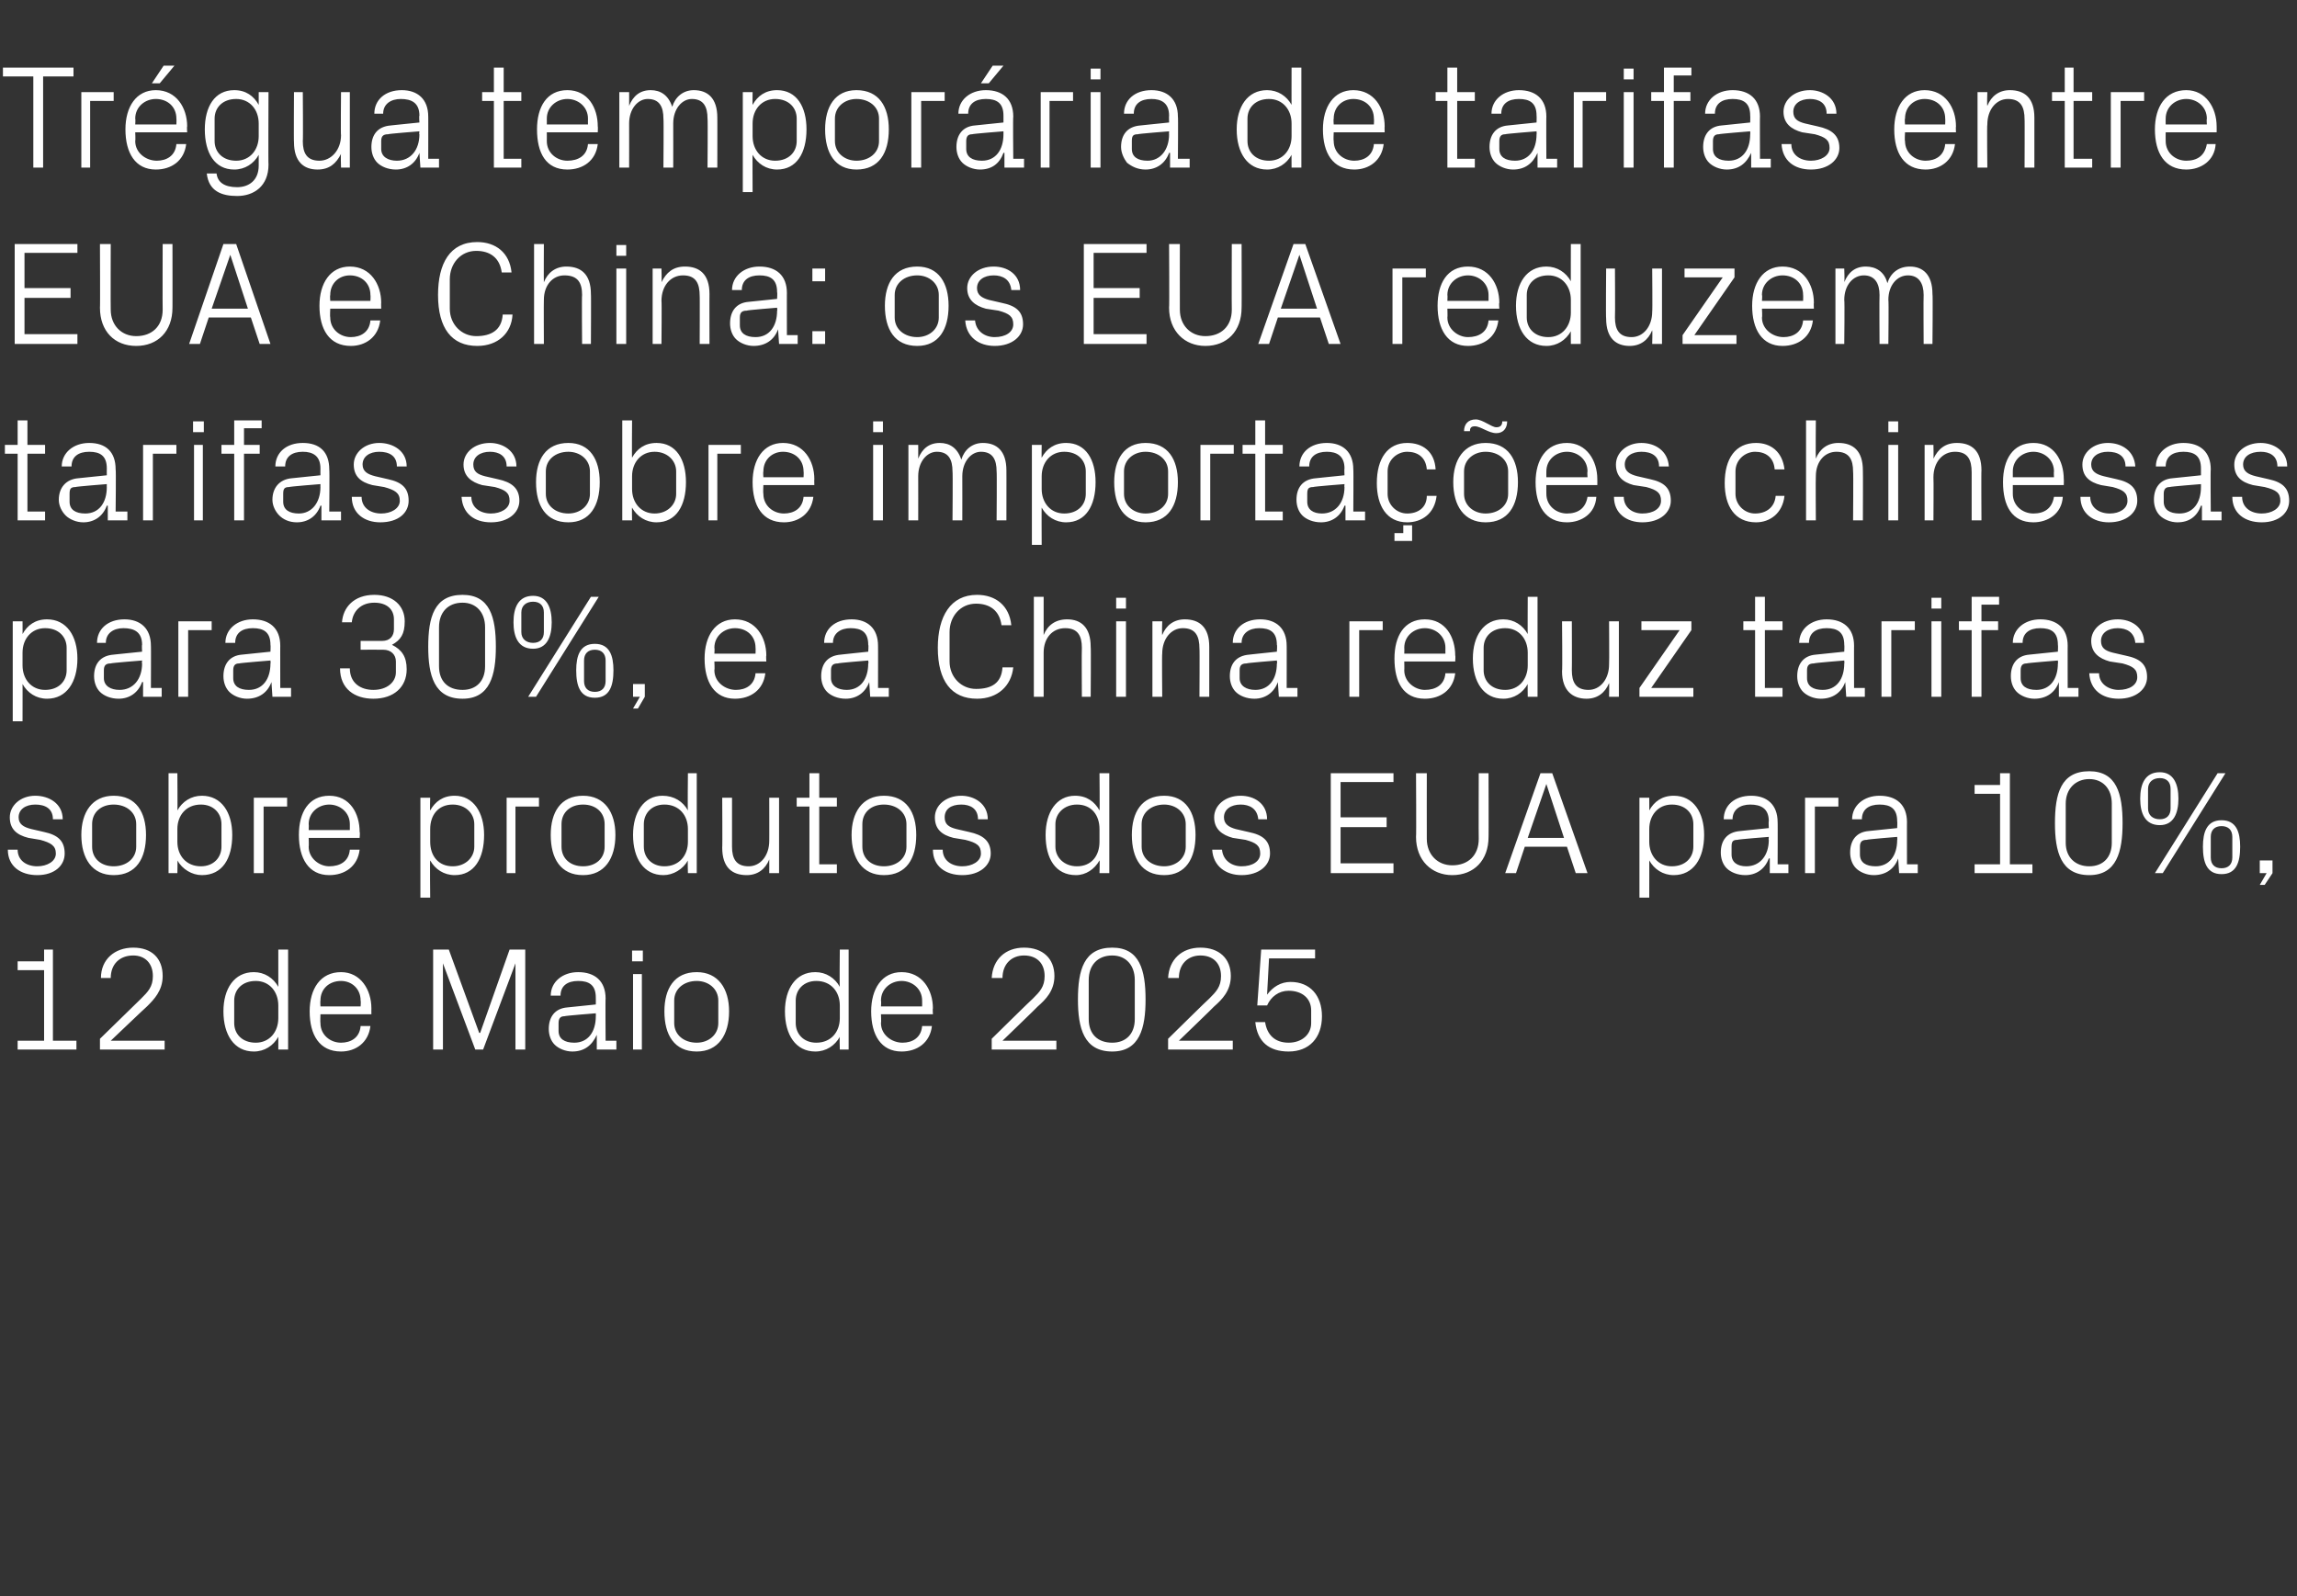 <?xml version="1.0" standalone="no"?><!DOCTYPE svg PUBLIC "-//W3C//DTD SVG 1.1//EN" "http://www.w3.org/Graphics/SVG/1.1/DTD/svg11.dtd"><svg xmlns="http://www.w3.org/2000/svg" version="1.1" width="234.4px" height="162.9px" viewBox="0 -5 234.4 162.9" style="top:-5px"><rect x="0" y="-5" width="234.4" height="162.9" fill="#333333" stroke="none"/>  <desc>Tr gua tempor ria de tarifas entre EUA e China: os EUA reduzem tarifas sobre importa es chinesas para 30%, e a China...</desc>  <defs/>  <g id="Polygon55493">    <path d="M 1.8 101.2 L 4.5 101.2 L 4.5 94 L 1.8 94 L 1.8 93.1 L 4.5 93.1 L 4.5 91.9 L 5.4 91.9 L 5.4 101.2 L 7.8 101.2 L 7.8 102.1 L 1.8 102.1 L 1.8 101.2 Z M 11.3 101.2 L 16.8 101.2 L 16.8 102.1 L 10.2 102.1 L 10.2 101 C 10.2 101 14.4 96.9 14.4 96.9 C 15.1 96.2 15.6 95.7 15.6 94.6 C 15.6 93.3 14.8 92.5 13.6 92.5 C 12.2 92.5 11.3 93.4 11.3 94.8 C 11.3 94.8 10.3 94.8 10.3 94.8 C 10.3 92.9 11.7 91.7 13.6 91.7 C 15.5 91.7 16.6 92.8 16.6 94.6 C 16.6 96.1 15.7 97 15 97.7 C 14.97 97.7 11.3 101.2 11.3 101.2 L 11.3 101.2 Z M 28.4 97.6 C 28.4 96.2 27.5 95.1 26.1 95.1 C 24.7 95.1 23.9 96 23.9 97.1 C 23.9 97.1 23.9 99.4 23.9 99.4 C 23.9 100.5 24.7 101.4 26.1 101.4 C 27.5 101.4 28.4 100.3 28.4 98.9 C 28.4 98.9 28.4 97.6 28.4 97.6 Z M 28.4 102.1 C 28.4 102.1 28.4 100.76 28.4 100.8 C 27.9 101.7 27 102.3 25.9 102.3 C 23.9 102.3 22.8 100.6 22.8 98.2 C 22.8 95.9 23.9 94.2 25.9 94.2 C 27 94.2 27.9 94.8 28.4 95.7 C 28.4 95.74 28.4 91.9 28.4 91.9 L 29.4 91.9 L 29.4 102.1 L 28.4 102.1 Z M 36.8 97.1 C 36.8 95.9 35.9 95.1 34.8 95.1 C 33.6 95.1 32.7 95.9 32.7 97.1 C 32.67 97.13 32.7 97.7 32.7 97.7 L 36.8 97.7 C 36.8 97.7 36.84 97.13 36.8 97.1 Z M 37.8 99.7 C 37.6 101.4 36.3 102.3 34.8 102.3 C 32.6 102.3 31.6 100.6 31.6 98.2 C 31.6 95.9 32.7 94.2 34.8 94.2 C 36.8 94.2 37.9 96 37.9 97.9 C 37.89 97.91 37.9 98.5 37.9 98.5 L 32.7 98.5 C 32.7 98.5 32.67 99.37 32.7 99.4 C 32.7 100.6 33.7 101.4 34.8 101.4 C 35.8 101.4 36.7 100.9 36.8 99.7 C 36.8 99.7 37.8 99.7 37.8 99.7 Z M 48.9 100.4 L 49 100.4 L 52 91.9 L 53.6 91.9 L 53.6 102.1 L 52.6 102.1 L 52.6 93.3 L 52.6 93.3 L 49.3 102.1 L 48.5 102.1 L 45.2 93.3 L 45.2 93.3 L 45.2 102.1 L 44.2 102.1 L 44.2 91.9 L 45.8 91.9 L 48.9 100.4 Z M 60.8 96.8 C 60.8 95.5 60.1 95.1 59 95.1 C 57.9 95.1 57.2 95.6 57.2 96.6 C 57.2 96.6 56.2 96.6 56.2 96.6 C 56.2 95.2 57.4 94.2 59 94.2 C 60.7 94.2 61.8 95.1 61.8 96.9 C 61.77 96.85 61.8 101.2 61.8 101.2 L 62.9 101.2 L 62.9 102.1 L 60.9 102.1 L 60.9 100.6 C 60.9 100.6 60.85 100.59 60.9 100.6 C 60.4 101.7 59.6 102.3 58.4 102.3 C 57.7 102.3 57 102 56.6 101.6 C 56.2 101.2 56 100.6 56 100 C 56 98.8 56.6 97.9 57.9 97.8 C 57.91 97.8 60.8 97.5 60.8 97.5 C 60.8 97.5 60.81 96.82 60.8 96.8 Z M 57.6 98.7 C 57.2 98.7 57 98.9 57 99.4 C 57 99.4 57 100.2 57 100.2 C 57 101 57.6 101.4 58.6 101.4 C 60 101.4 60.8 100.3 60.8 98.7 C 60.81 98.75 60.8 98.4 60.8 98.4 C 60.8 98.4 57.63 98.65 57.6 98.7 Z M 64.6 102.1 L 64.6 94.4 L 65.5 94.4 L 65.5 102.1 L 64.6 102.1 Z M 65.6 93.1 L 64.5 93.1 L 64.5 92 L 65.6 92 L 65.6 93.1 Z M 71.1 94.2 C 73.3 94.2 74.4 95.9 74.4 98.2 C 74.4 100.6 73.3 102.3 71.1 102.3 C 68.8 102.3 67.8 100.6 67.8 98.2 C 67.8 95.9 68.8 94.2 71.1 94.2 Z M 73.3 97.1 C 73.3 95.9 72.3 95.1 71.1 95.1 C 69.8 95.1 68.8 95.9 68.8 97.1 C 68.8 97.1 68.8 99.4 68.8 99.4 C 68.8 100.6 69.8 101.4 71.1 101.4 C 72.3 101.4 73.3 100.6 73.3 99.4 C 73.3 99.4 73.3 97.1 73.3 97.1 Z M 85.7 97.6 C 85.7 96.2 84.8 95.1 83.3 95.1 C 82 95.1 81.2 96 81.2 97.1 C 81.2 97.1 81.2 99.4 81.2 99.4 C 81.2 100.5 82 101.4 83.3 101.4 C 84.8 101.4 85.7 100.3 85.7 98.9 C 85.7 98.9 85.7 97.6 85.7 97.6 Z M 85.7 102.1 C 85.7 102.1 85.66 100.76 85.7 100.8 C 85.2 101.7 84.3 102.3 83.2 102.3 C 81.2 102.3 80.1 100.6 80.1 98.2 C 80.1 95.9 81.2 94.2 83.2 94.2 C 84.3 94.2 85.2 94.8 85.7 95.7 C 85.66 95.74 85.7 91.9 85.7 91.9 L 86.6 91.9 L 86.6 102.1 L 85.7 102.1 Z M 94.1 97.1 C 94.1 95.9 93.1 95.1 92 95.1 C 90.9 95.1 89.9 95.9 89.9 97.1 C 89.94 97.13 89.9 97.7 89.9 97.7 L 94.1 97.7 C 94.1 97.7 94.11 97.13 94.1 97.1 Z M 95.1 99.7 C 94.9 101.4 93.6 102.3 92 102.3 C 89.9 102.3 88.9 100.6 88.9 98.2 C 88.9 95.9 90 94.2 92 94.2 C 94.1 94.2 95.2 96 95.2 97.9 C 95.16 97.91 95.2 98.5 95.2 98.5 L 89.9 98.5 C 89.9 98.5 89.94 99.37 89.9 99.4 C 89.9 100.6 91 101.4 92.1 101.4 C 93.1 101.4 94 100.9 94.1 99.7 C 94.1 99.7 95.1 99.7 95.1 99.7 Z M 102.3 101.2 L 107.8 101.2 L 107.8 102.1 L 101.2 102.1 L 101.2 101 C 101.2 101 105.36 96.9 105.4 96.9 C 106.1 96.2 106.6 95.7 106.6 94.6 C 106.6 93.3 105.8 92.5 104.5 92.5 C 103.2 92.5 102.3 93.4 102.3 94.8 C 102.3 94.8 101.2 94.8 101.2 94.8 C 101.3 92.9 102.6 91.7 104.5 91.7 C 106.4 91.7 107.6 92.8 107.6 94.6 C 107.6 96.1 106.7 97 105.9 97.7 C 105.93 97.7 102.3 101.2 102.3 101.2 L 102.3 101.2 Z M 113.5 102.3 C 110.6 102.3 110 99.9 110 97 C 110 94 110.6 91.7 113.5 91.7 C 116.3 91.7 116.9 94 116.9 97 C 116.9 99.9 116.3 102.3 113.5 102.3 Z M 115.8 95 C 115.8 93.5 114.9 92.5 113.5 92.5 C 112 92.5 111.1 93.5 111.1 95 C 111.1 95 111.1 99 111.1 99 C 111.1 100.5 112 101.4 113.5 101.4 C 114.9 101.4 115.8 100.5 115.8 99 C 115.8 99 115.8 95 115.8 95 Z M 120.3 101.2 L 125.8 101.2 L 125.8 102.1 L 119.2 102.1 L 119.2 101 C 119.2 101 123.36 96.9 123.4 96.9 C 124.1 96.2 124.6 95.7 124.6 94.6 C 124.6 93.3 123.8 92.5 122.5 92.5 C 121.2 92.5 120.3 93.4 120.3 94.8 C 120.3 94.8 119.2 94.8 119.2 94.8 C 119.3 92.9 120.6 91.7 122.5 91.7 C 124.4 91.7 125.6 92.8 125.6 94.6 C 125.6 96.1 124.7 97 123.9 97.7 C 123.93 97.7 120.3 101.2 120.3 101.2 L 120.3 101.2 Z M 128.3 97.6 L 128.7 91.9 L 134.2 91.9 L 134.2 92.8 L 129.5 92.8 C 129.5 92.8 129.3 96.48 129.3 96.5 C 129.9 95.7 130.7 95.2 131.7 95.2 C 133.7 95.2 134.9 96.6 134.9 98.7 C 134.9 100.9 133.6 102.3 131.5 102.3 C 129.5 102.3 128.3 101.3 128.1 99.3 C 128.1 99.3 129.1 99.3 129.1 99.3 C 129.3 100.6 130.1 101.4 131.5 101.4 C 132.8 101.4 133.8 100.6 133.8 99.4 C 133.8 99.4 133.8 98.1 133.8 98.1 C 133.8 96.9 132.9 96.1 131.5 96.1 C 130.5 96.1 129.7 96.7 129.3 97.6 C 129.28 97.6 128.3 97.6 128.3 97.6 Z " stroke="none" fill="#fff"/>  </g>  <g id="Polygon55492">    <path d="M 4.5 79.9 C 5.9 80.2 6.6 80.8 6.6 82.1 C 6.6 83.3 5.6 84.3 3.8 84.3 C 2.1 84.3 0.8 83.4 0.8 81.7 C 0.8 81.7 1.8 81.7 1.8 81.7 C 1.8 82.8 2.7 83.4 3.8 83.4 C 4.8 83.4 5.7 82.9 5.7 82.1 C 5.7 81.3 5.2 81 4.1 80.7 C 4.1 80.7 2.9 80.5 2.9 80.5 C 1.7 80.2 1 79.6 1 78.4 C 1 77.2 2.1 76.2 3.6 76.2 C 5 76.2 6.4 77 6.4 78.6 C 6.4 78.6 5.4 78.6 5.4 78.6 C 5.4 77.5 4.6 77.1 3.6 77.1 C 2.6 77.1 1.9 77.6 1.9 78.4 C 1.9 79.1 2.4 79.4 3.2 79.6 C 3.2 79.6 4.5 79.9 4.5 79.9 Z M 11.6 76.2 C 13.9 76.2 14.9 77.9 14.9 80.2 C 14.9 82.6 13.9 84.3 11.6 84.3 C 9.4 84.3 8.3 82.6 8.3 80.2 C 8.3 77.9 9.4 76.2 11.6 76.2 Z M 13.9 79.1 C 13.9 77.9 12.9 77.1 11.6 77.1 C 10.3 77.1 9.4 77.9 9.4 79.1 C 9.4 79.1 9.4 81.4 9.4 81.4 C 9.4 82.6 10.3 83.4 11.6 83.4 C 12.9 83.4 13.9 82.6 13.9 81.4 C 13.9 81.4 13.9 79.1 13.9 79.1 Z M 18.1 80.9 C 18.1 82.3 19 83.4 20.5 83.4 C 21.8 83.4 22.6 82.5 22.6 81.4 C 22.6 81.4 22.6 79.1 22.6 79.1 C 22.6 78 21.8 77.1 20.5 77.1 C 19 77.1 18.1 78.2 18.1 79.6 C 18.1 79.6 18.1 80.9 18.1 80.9 Z M 17.2 84.1 L 17.2 73.9 L 18.1 73.9 C 18.1 73.9 18.13 77.74 18.1 77.7 C 18.6 76.8 19.5 76.2 20.6 76.2 C 22.6 76.2 23.7 77.9 23.7 80.2 C 23.7 82.6 22.7 84.3 20.6 84.3 C 19.6 84.3 18.6 83.7 18.1 82.8 C 18.13 82.76 18.1 84.1 18.1 84.1 L 17.2 84.1 Z M 25.9 76.4 L 29.3 76.4 L 29.3 77.3 L 26.9 77.3 L 26.9 84.1 L 25.9 84.1 L 25.9 76.4 Z M 35.7 79.1 C 35.7 77.9 34.7 77.1 33.6 77.1 C 32.5 77.1 31.5 77.9 31.5 79.1 C 31.53 79.13 31.5 79.7 31.5 79.7 L 35.7 79.7 C 35.7 79.7 35.7 79.13 35.7 79.1 Z M 36.7 81.7 C 36.5 83.4 35.2 84.3 33.6 84.3 C 31.5 84.3 30.5 82.6 30.5 80.2 C 30.5 77.9 31.5 76.2 33.6 76.2 C 35.7 76.2 36.7 78 36.7 79.9 C 36.75 79.91 36.7 80.5 36.7 80.5 L 31.5 80.5 C 31.5 80.5 31.53 81.37 31.5 81.4 C 31.5 82.6 32.6 83.4 33.6 83.4 C 34.7 83.4 35.6 82.9 35.7 81.7 C 35.7 81.7 36.7 81.7 36.7 81.7 Z M 43.9 80.9 C 43.9 82.3 44.7 83.4 46.2 83.4 C 47.5 83.4 48.4 82.5 48.4 81.4 C 48.4 81.4 48.4 79.1 48.4 79.1 C 48.4 78 47.5 77.1 46.2 77.1 C 44.7 77.1 43.9 78.2 43.9 79.6 C 43.9 79.6 43.9 80.9 43.9 80.9 Z M 42.9 86.6 L 42.9 76.4 L 43.9 76.4 C 43.9 76.4 43.86 77.74 43.9 77.7 C 44.4 76.8 45.2 76.2 46.4 76.2 C 48.3 76.2 49.4 77.9 49.4 80.2 C 49.4 82.6 48.4 84.3 46.4 84.3 C 45.3 84.3 44.4 83.7 43.9 82.8 C 43.86 82.76 43.9 86.6 43.9 86.6 L 42.9 86.6 Z M 51.7 76.4 L 55 76.4 L 55 77.3 L 52.6 77.3 L 52.6 84.1 L 51.7 84.1 L 51.7 76.4 Z M 59.5 76.2 C 61.7 76.2 62.8 77.9 62.8 80.2 C 62.8 82.6 61.7 84.3 59.5 84.3 C 57.2 84.3 56.2 82.6 56.2 80.2 C 56.2 77.9 57.2 76.2 59.5 76.2 Z M 61.7 79.1 C 61.7 77.9 60.8 77.1 59.5 77.1 C 58.2 77.1 57.3 77.9 57.3 79.1 C 57.3 79.1 57.3 81.4 57.3 81.4 C 57.3 82.6 58.2 83.4 59.5 83.4 C 60.8 83.4 61.7 82.6 61.7 81.4 C 61.7 81.4 61.7 79.1 61.7 79.1 Z M 70.2 79.6 C 70.2 78.2 69.3 77.1 67.8 77.1 C 66.5 77.1 65.7 78 65.7 79.1 C 65.7 79.1 65.7 81.4 65.7 81.4 C 65.7 82.5 66.5 83.4 67.8 83.4 C 69.3 83.4 70.2 82.3 70.2 80.9 C 70.2 80.9 70.2 79.6 70.2 79.6 Z M 70.2 84.1 C 70.2 84.1 70.16 82.76 70.2 82.8 C 69.7 83.7 68.7 84.3 67.7 84.3 C 65.7 84.3 64.6 82.6 64.6 80.2 C 64.6 77.9 65.7 76.2 67.6 76.2 C 68.8 76.2 69.7 76.8 70.2 77.7 C 70.16 77.74 70.2 73.9 70.2 73.9 L 71.1 73.9 L 71.1 84.1 L 70.2 84.1 Z M 74.7 81.4 C 74.7 82.6 75.1 83.4 76.4 83.4 C 77.6 83.4 78.5 82.3 78.5 80.8 C 78.51 80.82 78.5 76.4 78.5 76.4 L 79.5 76.4 L 79.5 84.1 L 78.5 84.1 C 78.5 84.1 78.51 82.74 78.5 82.7 C 78.1 83.7 77.3 84.3 76.2 84.3 C 74.7 84.3 73.7 83.5 73.7 81.5 C 73.73 81.53 73.7 76.4 73.7 76.4 L 74.7 76.4 C 74.7 76.4 74.7 81.36 74.7 81.4 Z M 83.6 83.2 L 85.4 83.2 L 85.4 84.1 L 82.6 84.1 L 82.6 77.3 L 81.3 77.3 L 81.3 76.4 L 82.6 76.4 L 82.6 73.9 L 83.6 73.9 L 83.6 76.4 L 85.4 76.4 L 85.4 77.3 L 83.6 77.3 L 83.6 83.2 Z M 90.2 76.2 C 92.5 76.2 93.5 77.9 93.5 80.2 C 93.5 82.6 92.5 84.3 90.2 84.3 C 88 84.3 86.9 82.6 86.9 80.2 C 86.9 77.9 88 76.2 90.2 76.2 Z M 92.5 79.1 C 92.5 77.9 91.5 77.1 90.2 77.1 C 88.9 77.1 88 77.9 88 79.1 C 88 79.1 88 81.4 88 81.4 C 88 82.6 88.9 83.4 90.2 83.4 C 91.5 83.4 92.5 82.6 92.5 81.4 C 92.5 81.4 92.5 79.1 92.5 79.1 Z M 98.9 79.9 C 100.3 80.2 101.1 80.8 101.1 82.1 C 101.1 83.3 100 84.3 98.2 84.3 C 96.5 84.3 95.2 83.4 95.2 81.7 C 95.2 81.7 96.2 81.7 96.2 81.7 C 96.2 82.8 97.1 83.4 98.2 83.4 C 99.2 83.4 100.1 82.9 100.1 82.1 C 100.1 81.3 99.7 81 98.5 80.7 C 98.5 80.7 97.3 80.5 97.3 80.5 C 96.1 80.2 95.4 79.6 95.4 78.4 C 95.4 77.2 96.5 76.2 98.1 76.2 C 99.4 76.2 100.8 77 100.8 78.6 C 100.8 78.6 99.8 78.6 99.8 78.6 C 99.8 77.5 99 77.1 98.1 77.1 C 97 77.1 96.4 77.6 96.4 78.4 C 96.4 79.1 96.8 79.4 97.6 79.6 C 97.6 79.6 98.9 79.9 98.9 79.9 Z M 112.2 79.6 C 112.2 78.2 111.4 77.1 109.9 77.1 C 108.6 77.1 107.7 78 107.7 79.1 C 107.7 79.1 107.7 81.4 107.7 81.4 C 107.7 82.5 108.6 83.4 109.9 83.4 C 111.4 83.4 112.2 82.3 112.2 80.9 C 112.2 80.9 112.2 79.6 112.2 79.6 Z M 112.2 84.1 C 112.2 84.1 112.24 82.76 112.2 82.8 C 111.7 83.7 110.8 84.3 109.8 84.3 C 107.7 84.3 106.7 82.6 106.7 80.2 C 106.7 77.9 107.8 76.2 109.7 76.2 C 110.9 76.2 111.7 76.8 112.2 77.7 C 112.24 77.74 112.2 73.9 112.2 73.9 L 113.2 73.9 L 113.2 84.1 L 112.2 84.1 Z M 118.8 76.2 C 121 76.2 122 77.9 122 80.2 C 122 82.6 121 84.3 118.8 84.3 C 116.5 84.3 115.5 82.6 115.5 80.2 C 115.5 77.9 116.5 76.2 118.8 76.2 Z M 121 79.1 C 121 77.9 120 77.1 118.8 77.1 C 117.5 77.1 116.5 77.9 116.5 79.1 C 116.5 79.1 116.5 81.4 116.5 81.4 C 116.5 82.6 117.5 83.4 118.8 83.4 C 120 83.4 121 82.6 121 81.4 C 121 81.4 121 79.1 121 79.1 Z M 127.4 79.9 C 128.9 80.2 129.6 80.8 129.6 82.1 C 129.6 83.3 128.5 84.3 126.7 84.3 C 125.1 84.3 123.8 83.4 123.7 81.7 C 123.7 81.7 124.7 81.7 124.7 81.7 C 124.8 82.8 125.7 83.4 126.7 83.4 C 127.8 83.4 128.6 82.9 128.6 82.1 C 128.6 81.3 128.2 81 127.1 80.7 C 127.1 80.7 125.8 80.5 125.8 80.5 C 124.7 80.2 123.9 79.6 123.9 78.4 C 123.9 77.2 125 76.2 126.6 76.2 C 128 76.2 129.3 77 129.3 78.6 C 129.3 78.6 128.4 78.6 128.4 78.6 C 128.3 77.5 127.5 77.1 126.6 77.1 C 125.6 77.1 124.9 77.6 124.9 78.4 C 124.9 79.1 125.4 79.4 126.1 79.6 C 126.1 79.6 127.4 79.9 127.4 79.9 Z M 135.8 73.9 L 142.2 73.9 L 142.2 74.8 L 136.8 74.8 L 136.8 78.4 L 141.5 78.4 L 141.5 79.4 L 136.8 79.4 L 136.8 83.1 L 142.2 83.1 L 142.2 84.1 L 135.8 84.1 L 135.8 73.9 Z M 150.9 73.9 L 151.9 73.9 C 151.9 73.9 151.92 80.45 151.9 80.4 C 151.9 82.8 150.4 84.3 148.2 84.3 C 146.1 84.3 144.5 82.8 144.5 80.4 C 144.54 80.45 144.5 73.9 144.5 73.9 L 145.6 73.9 C 145.6 73.9 145.59 80.55 145.6 80.6 C 145.6 82.2 146.7 83.3 148.2 83.3 C 149.8 83.3 150.9 82.3 150.9 80.6 C 150.88 80.55 150.9 73.9 150.9 73.9 Z M 159.9 81.4 L 155.6 81.4 L 154.7 84.1 L 153.6 84.1 L 157.2 73.9 L 158.4 73.9 L 162 84.1 L 160.8 84.1 L 159.9 81.4 Z M 157.8 75 L 155.9 80.5 L 159.6 80.5 L 157.8 75 L 157.8 75 Z M 168.3 80.9 C 168.3 82.3 169.2 83.4 170.6 83.4 C 172 83.4 172.8 82.5 172.8 81.4 C 172.8 81.4 172.8 79.1 172.8 79.1 C 172.8 78 172 77.1 170.6 77.1 C 169.2 77.1 168.3 78.2 168.3 79.6 C 168.3 79.6 168.3 80.9 168.3 80.9 Z M 167.3 86.6 L 167.3 76.4 L 168.3 76.4 C 168.3 76.4 168.31 77.74 168.3 77.7 C 168.8 76.8 169.6 76.2 170.8 76.2 C 172.8 76.2 173.9 77.9 173.9 80.2 C 173.9 82.6 172.8 84.3 170.8 84.3 C 169.7 84.3 168.8 83.7 168.3 82.8 C 168.31 82.76 168.3 86.6 168.3 86.6 L 167.3 86.6 Z M 180.5 78.8 C 180.5 77.5 179.7 77.1 178.6 77.1 C 177.6 77.1 176.8 77.6 176.8 78.6 C 176.8 78.6 175.9 78.6 175.9 78.6 C 175.9 77.2 177 76.2 178.7 76.2 C 180.3 76.2 181.4 77.1 181.4 78.9 C 181.42 78.85 181.4 83.2 181.4 83.2 L 182.5 83.2 L 182.5 84.1 L 180.6 84.1 L 180.6 82.6 C 180.6 82.6 180.51 82.59 180.5 82.6 C 180.1 83.7 179.2 84.3 178.1 84.3 C 177.3 84.3 176.6 84 176.2 83.6 C 175.8 83.2 175.6 82.6 175.6 82 C 175.6 80.8 176.2 79.9 177.6 79.8 C 177.57 79.8 180.5 79.5 180.5 79.5 C 180.5 79.5 180.46 78.82 180.5 78.8 Z M 177.3 80.7 C 176.8 80.7 176.7 80.9 176.7 81.4 C 176.7 81.4 176.7 82.2 176.7 82.2 C 176.7 83 177.3 83.4 178.2 83.4 C 179.6 83.4 180.5 82.3 180.5 80.7 C 180.46 80.75 180.5 80.4 180.5 80.4 C 180.5 80.4 177.28 80.65 177.3 80.7 Z M 184.2 76.4 L 187.6 76.4 L 187.6 77.3 L 185.2 77.3 L 185.2 84.1 L 184.2 84.1 L 184.2 76.4 Z M 193.6 78.8 C 193.6 77.5 192.9 77.1 191.8 77.1 C 190.7 77.1 190 77.6 190 78.6 C 190 78.6 189 78.6 189 78.6 C 189 77.2 190.2 76.2 191.8 76.2 C 193.5 76.2 194.6 77.1 194.6 78.9 C 194.59 78.85 194.6 83.2 194.6 83.2 L 195.7 83.2 L 195.7 84.1 L 193.8 84.1 L 193.7 82.6 C 193.7 82.6 193.68 82.59 193.7 82.6 C 193.3 83.7 192.4 84.3 191.2 84.3 C 190.5 84.3 189.8 84 189.4 83.6 C 189 83.2 188.8 82.6 188.8 82 C 188.8 80.8 189.4 79.9 190.7 79.8 C 190.74 79.8 193.6 79.5 193.6 79.5 C 193.6 79.5 193.63 78.82 193.6 78.8 Z M 190.5 80.7 C 190 80.7 189.8 80.9 189.8 81.4 C 189.8 81.4 189.8 82.2 189.8 82.2 C 189.8 83 190.4 83.4 191.4 83.4 C 192.8 83.4 193.6 82.3 193.6 80.7 C 193.63 80.75 193.6 80.4 193.6 80.4 C 193.6 80.4 190.45 80.65 190.5 80.7 Z M 201.5 83.2 L 204.1 83.2 L 204.1 76 L 201.5 76 L 201.5 75.1 L 204.1 75.1 L 204.1 73.9 L 205.1 73.9 L 205.1 83.2 L 207.4 83.2 L 207.4 84.1 L 201.5 84.1 L 201.5 83.2 Z M 213.2 84.3 C 210.3 84.3 209.7 81.9 209.7 79 C 209.7 76 210.3 73.7 213.2 73.7 C 216 73.7 216.6 76 216.6 79 C 216.6 81.9 216 84.3 213.2 84.3 Z M 215.5 77 C 215.5 75.5 214.6 74.5 213.2 74.5 C 211.8 74.5 210.8 75.5 210.8 77 C 210.8 77 210.8 81 210.8 81 C 210.8 82.5 211.8 83.4 213.2 83.4 C 214.6 83.4 215.5 82.5 215.5 81 C 215.5 81 215.5 77 215.5 77 Z M 226.3 73.9 L 227.1 73.9 L 220.7 84.1 L 219.9 84.1 L 226.3 73.9 Z M 220.4 79.2 C 218.9 79.2 218.4 78 218.4 76.5 C 218.4 75 218.9 73.8 220.4 73.8 C 221.8 73.8 222.3 75 222.3 76.5 C 222.3 78 221.8 79.2 220.4 79.2 Z M 221.5 77.5 C 221.5 77.5 221.5 75.5 221.5 75.5 C 221.5 74.8 221.1 74.4 220.4 74.4 C 219.7 74.4 219.2 74.8 219.2 75.5 C 219.2 75.5 219.2 77.5 219.2 77.5 C 219.2 78.2 219.7 78.6 220.4 78.6 C 221.1 78.6 221.5 78.2 221.5 77.5 Z M 226.7 84.2 C 225.2 84.2 224.8 83 224.8 81.4 C 224.8 79.9 225.2 78.7 226.7 78.7 C 228.2 78.7 228.6 79.9 228.6 81.4 C 228.6 83 228.2 84.2 226.7 84.2 Z M 227.8 82.5 C 227.8 82.5 227.8 80.4 227.8 80.4 C 227.8 79.7 227.4 79.3 226.7 79.3 C 226 79.3 225.6 79.7 225.6 80.4 C 225.6 80.4 225.6 82.5 225.6 82.5 C 225.6 83.2 226 83.6 226.7 83.6 C 227.4 83.6 227.8 83.2 227.8 82.5 Z M 231.9 84.1 L 231.1 85.3 L 230.6 85.3 L 231.3 84.1 L 230.6 84.1 L 230.6 82.8 L 231.9 82.8 L 231.9 84.1 Z " stroke="none" fill="#fff"/>  </g>  <g id="Polygon55491">    <path d="M 2.3 62.9 C 2.3 64.3 3.2 65.4 4.6 65.4 C 6 65.4 6.8 64.5 6.8 63.4 C 6.8 63.4 6.8 61.1 6.8 61.1 C 6.8 60 6 59.1 4.6 59.1 C 3.2 59.1 2.3 60.2 2.3 61.6 C 2.3 61.6 2.3 62.9 2.3 62.9 Z M 1.3 68.6 L 1.3 58.4 L 2.3 58.4 C 2.3 58.4 2.31 59.74 2.3 59.7 C 2.8 58.8 3.6 58.2 4.8 58.2 C 6.8 58.2 7.9 59.9 7.9 62.2 C 7.9 64.6 6.8 66.3 4.8 66.3 C 3.7 66.3 2.8 65.7 2.3 64.8 C 2.31 64.76 2.3 68.6 2.3 68.6 L 1.3 68.6 Z M 14.5 60.8 C 14.5 59.5 13.7 59.1 12.6 59.1 C 11.6 59.1 10.8 59.6 10.8 60.6 C 10.8 60.6 9.9 60.6 9.9 60.6 C 9.9 59.2 11 58.2 12.7 58.2 C 14.3 58.2 15.4 59.1 15.4 60.9 C 15.42 60.85 15.4 65.2 15.4 65.2 L 16.5 65.2 L 16.5 66.1 L 14.6 66.1 L 14.6 64.6 C 14.6 64.6 14.51 64.59 14.5 64.6 C 14.1 65.7 13.2 66.3 12.1 66.3 C 11.3 66.3 10.6 66 10.2 65.6 C 9.8 65.2 9.6 64.6 9.6 64 C 9.6 62.8 10.2 61.9 11.6 61.8 C 11.56 61.8 14.5 61.5 14.5 61.5 C 14.5 61.5 14.46 60.82 14.5 60.8 Z M 11.3 62.7 C 10.8 62.7 10.6 62.9 10.6 63.4 C 10.6 63.4 10.6 64.2 10.6 64.2 C 10.6 65 11.3 65.4 12.2 65.4 C 13.6 65.4 14.5 64.3 14.5 62.7 C 14.46 62.75 14.5 62.4 14.5 62.4 C 14.5 62.4 11.28 62.65 11.3 62.7 Z M 18.2 58.4 L 21.6 58.4 L 21.6 59.3 L 19.2 59.3 L 19.2 66.1 L 18.2 66.1 L 18.2 58.4 Z M 27.6 60.8 C 27.6 59.5 26.9 59.1 25.8 59.1 C 24.7 59.1 24 59.6 24 60.6 C 24 60.6 23 60.6 23 60.6 C 23 59.2 24.2 58.2 25.8 58.2 C 27.5 58.2 28.6 59.1 28.6 60.9 C 28.59 60.85 28.6 65.2 28.6 65.2 L 29.7 65.2 L 29.7 66.1 L 27.8 66.1 L 27.7 64.6 C 27.7 64.6 27.68 64.59 27.7 64.6 C 27.3 65.7 26.4 66.3 25.2 66.3 C 24.5 66.3 23.8 66 23.4 65.6 C 23 65.2 22.8 64.6 22.8 64 C 22.8 62.8 23.4 61.9 24.7 61.8 C 24.73 61.8 27.6 61.5 27.6 61.5 C 27.6 61.5 27.63 60.82 27.6 60.8 Z M 24.4 62.7 C 24 62.7 23.8 62.9 23.8 63.4 C 23.8 63.4 23.8 64.2 23.8 64.2 C 23.8 65 24.4 65.4 25.4 65.4 C 26.8 65.4 27.6 64.3 27.6 62.7 C 27.63 62.75 27.6 62.4 27.6 62.4 C 27.6 62.4 24.45 62.65 24.4 62.7 Z M 36.8 61.3 L 36.8 60.4 C 36.8 60.4 39 60.41 39 60.4 C 39.8 60.4 40.2 59.9 40.2 59.2 C 40.2 59.2 40.2 58.2 40.2 58.2 C 40.2 57.2 39.5 56.5 38.2 56.5 C 36.8 56.5 36 57.4 35.9 58.5 C 35.9 58.5 34.9 58.5 34.9 58.5 C 35 57 36.1 55.7 38.2 55.7 C 40.1 55.7 41.3 56.8 41.3 58.4 C 41.3 59.7 40.9 60.3 40 60.8 C 41 61.3 41.5 62 41.5 63.3 C 41.5 65.1 40.2 66.3 38.1 66.3 C 36.2 66.3 34.7 65.3 34.7 63.2 C 34.7 63.2 35.7 63.2 35.7 63.2 C 35.7 64.7 36.8 65.4 38.1 65.4 C 39.5 65.4 40.4 64.6 40.4 63.6 C 40.4 63.6 40.4 62.5 40.4 62.5 C 40.4 61.8 39.9 61.3 39.1 61.3 C 39.11 61.29 36.8 61.3 36.8 61.3 Z M 47.2 66.3 C 44.3 66.3 43.7 63.9 43.7 61 C 43.7 58 44.3 55.7 47.2 55.7 C 50 55.7 50.6 58 50.6 61 C 50.6 63.9 50 66.3 47.2 66.3 Z M 49.5 59 C 49.5 57.5 48.6 56.5 47.2 56.5 C 45.7 56.5 44.8 57.5 44.8 59 C 44.8 59 44.8 63 44.8 63 C 44.8 64.5 45.7 65.4 47.2 65.4 C 48.6 65.4 49.5 64.5 49.5 63 C 49.5 63 49.5 59 49.5 59 Z M 60.3 55.9 L 61.1 55.9 L 54.7 66.1 L 53.9 66.1 L 60.3 55.9 Z M 54.4 61.2 C 52.9 61.2 52.4 60 52.4 58.5 C 52.4 57 52.9 55.8 54.4 55.8 C 55.8 55.8 56.3 57 56.3 58.5 C 56.3 60 55.8 61.2 54.4 61.2 Z M 55.5 59.5 C 55.5 59.5 55.5 57.5 55.5 57.5 C 55.5 56.8 55.1 56.4 54.4 56.4 C 53.7 56.4 53.2 56.8 53.2 57.5 C 53.2 57.5 53.2 59.5 53.2 59.5 C 53.2 60.2 53.7 60.6 54.4 60.6 C 55.1 60.6 55.5 60.2 55.5 59.5 Z M 60.7 66.2 C 59.2 66.2 58.8 65 58.8 63.4 C 58.8 61.9 59.2 60.7 60.7 60.7 C 62.2 60.7 62.6 61.9 62.6 63.4 C 62.6 65 62.2 66.2 60.7 66.2 Z M 61.8 64.5 C 61.8 64.5 61.8 62.4 61.8 62.4 C 61.8 61.7 61.4 61.3 60.7 61.3 C 60 61.3 59.6 61.7 59.6 62.4 C 59.6 62.4 59.6 64.5 59.6 64.5 C 59.6 65.2 60 65.6 60.7 65.6 C 61.4 65.6 61.8 65.2 61.8 64.5 Z M 65.8 66.1 L 65.1 67.3 L 64.6 67.3 L 65.3 66.1 L 64.6 66.1 L 64.6 64.8 L 65.8 64.8 L 65.8 66.1 Z M 77.1 61.1 C 77.1 59.9 76.2 59.1 75 59.1 C 73.9 59.1 72.9 59.9 72.9 61.1 C 72.94 61.13 72.9 61.7 72.9 61.7 L 77.1 61.7 C 77.1 61.7 77.12 61.13 77.1 61.1 Z M 78.1 63.7 C 77.9 65.4 76.6 66.3 75 66.3 C 72.9 66.3 71.9 64.6 71.9 62.2 C 71.9 59.9 73 58.2 75 58.2 C 77.1 58.2 78.2 60 78.2 61.9 C 78.16 61.91 78.2 62.5 78.2 62.5 L 72.9 62.5 C 72.9 62.5 72.94 63.37 72.9 63.4 C 72.9 64.6 74 65.4 75.1 65.4 C 76.1 65.4 77 64.9 77.1 63.7 C 77.1 63.7 78.1 63.7 78.1 63.7 Z M 88.6 60.8 C 88.6 59.5 87.9 59.1 86.8 59.1 C 85.8 59.1 85 59.6 85 60.6 C 85 60.6 84.1 60.6 84.1 60.6 C 84.1 59.2 85.2 58.2 86.9 58.2 C 88.5 58.2 89.6 59.1 89.6 60.9 C 89.61 60.85 89.6 65.2 89.6 65.2 L 90.7 65.2 L 90.7 66.1 L 88.8 66.1 L 88.7 64.6 C 88.7 64.6 88.69 64.59 88.7 64.6 C 88.3 65.7 87.4 66.3 86.3 66.3 C 85.5 66.3 84.8 66 84.4 65.6 C 84 65.2 83.8 64.6 83.8 64 C 83.8 62.8 84.4 61.9 85.8 61.8 C 85.75 61.8 88.6 61.5 88.6 61.5 C 88.6 61.5 88.65 60.82 88.6 60.8 Z M 85.5 62.7 C 85 62.7 84.8 62.9 84.8 63.4 C 84.8 63.4 84.8 64.2 84.8 64.2 C 84.8 65 85.5 65.4 86.4 65.4 C 87.8 65.4 88.6 64.3 88.6 62.7 C 88.65 62.75 88.6 62.4 88.6 62.4 C 88.6 62.4 85.47 62.65 85.5 62.7 Z M 95.7 61.1 C 95.7 57.9 97 55.7 99.7 55.7 C 101.6 55.7 103 56.8 103.2 58.8 C 103.2 58.8 102.2 58.8 102.2 58.8 C 102 57.3 101 56.6 99.6 56.6 C 98 56.6 96.9 57.9 96.9 59.5 C 96.9 59.5 96.9 62.5 96.9 62.5 C 96.9 64.1 98.1 65.3 99.6 65.3 C 101.2 65.3 102.2 64.7 102.3 63.1 C 102.3 63.1 103.4 63.1 103.4 63.1 C 103.2 65 101.8 66.3 99.7 66.3 C 97.1 66.3 95.7 64.5 95.7 61.1 Z M 110.4 61.1 C 110.4 59.9 110 59.1 108.7 59.1 C 107.4 59.1 106.5 60.1 106.5 61.6 C 106.5 61.65 106.5 66.1 106.5 66.1 L 105.5 66.1 L 105.5 55.9 L 106.5 55.9 C 106.5 55.9 106.5 59.76 106.5 59.8 C 106.9 58.8 107.7 58.2 108.9 58.2 C 110.3 58.2 111.3 59 111.3 61 C 111.34 60.97 111.3 66.1 111.3 66.1 L 110.4 66.1 C 110.4 66.1 110.37 61.12 110.4 61.1 Z M 113.9 66.1 L 113.9 58.4 L 114.9 58.4 L 114.9 66.1 L 113.9 66.1 Z M 114.9 57.1 L 113.9 57.1 L 113.9 56 L 114.9 56 L 114.9 57.1 Z M 122.4 61.2 C 122.4 59.9 122 59.1 120.7 59.1 C 119.5 59.1 118.6 60.2 118.6 61.7 C 118.56 61.68 118.6 66.1 118.6 66.1 L 117.6 66.1 L 117.6 58.4 L 118.6 58.4 C 118.6 58.4 118.56 59.76 118.6 59.8 C 119 58.8 119.8 58.2 120.9 58.2 C 122.4 58.2 123.4 59 123.4 61 C 123.4 60.97 123.4 66.1 123.4 66.1 L 122.4 66.1 C 122.4 66.1 122.43 61.15 122.4 61.2 Z M 130.3 60.8 C 130.3 59.5 129.6 59.1 128.5 59.1 C 127.5 59.1 126.7 59.6 126.7 60.6 C 126.7 60.6 125.8 60.6 125.8 60.6 C 125.8 59.2 126.9 58.2 128.6 58.2 C 130.2 58.2 131.3 59.1 131.3 60.9 C 131.31 60.85 131.3 65.2 131.3 65.2 L 132.4 65.2 L 132.4 66.1 L 130.5 66.1 L 130.4 64.6 C 130.4 64.6 130.39 64.59 130.4 64.6 C 130 65.7 129.1 66.3 128 66.3 C 127.2 66.3 126.5 66 126.1 65.6 C 125.7 65.2 125.5 64.6 125.5 64 C 125.5 62.8 126.1 61.9 127.5 61.8 C 127.45 61.8 130.3 61.5 130.3 61.5 C 130.3 61.5 130.35 60.82 130.3 60.8 Z M 127.2 62.7 C 126.7 62.7 126.5 62.9 126.5 63.4 C 126.5 63.4 126.5 64.2 126.5 64.2 C 126.5 65 127.2 65.4 128.1 65.4 C 129.5 65.4 130.3 64.3 130.3 62.7 C 130.35 62.75 130.3 62.4 130.3 62.4 C 130.3 62.4 127.17 62.65 127.2 62.7 Z M 137.7 58.4 L 141.1 58.4 L 141.1 59.3 L 138.7 59.3 L 138.7 66.1 L 137.7 66.1 L 137.7 58.4 Z M 147.5 61.1 C 147.5 59.9 146.5 59.1 145.4 59.1 C 144.3 59.1 143.3 59.9 143.3 61.1 C 143.32 61.13 143.3 61.7 143.3 61.7 L 147.5 61.7 C 147.5 61.7 147.49 61.13 147.5 61.1 Z M 148.5 63.7 C 148.3 65.4 147 66.3 145.4 66.3 C 143.2 66.3 142.3 64.6 142.3 62.2 C 142.3 59.9 143.3 58.2 145.4 58.2 C 147.5 58.2 148.5 60 148.5 61.9 C 148.54 61.91 148.5 62.5 148.5 62.5 L 143.3 62.5 C 143.3 62.5 143.32 63.37 143.3 63.4 C 143.3 64.6 144.4 65.4 145.4 65.4 C 146.5 65.4 147.4 64.9 147.5 63.7 C 147.5 63.7 148.5 63.7 148.5 63.7 Z M 155.9 61.6 C 155.9 60.2 155 59.1 153.6 59.1 C 152.2 59.1 151.4 60 151.4 61.1 C 151.4 61.1 151.4 63.4 151.4 63.4 C 151.4 64.5 152.2 65.4 153.6 65.4 C 155 65.4 155.9 64.3 155.9 62.9 C 155.9 62.9 155.9 61.6 155.9 61.6 Z M 155.9 66.1 C 155.9 66.1 155.88 64.76 155.9 64.8 C 155.4 65.7 154.5 66.3 153.4 66.3 C 151.4 66.3 150.3 64.6 150.3 62.2 C 150.3 59.9 151.4 58.2 153.4 58.2 C 154.5 58.2 155.4 58.8 155.9 59.7 C 155.88 59.74 155.9 55.9 155.9 55.9 L 156.9 55.9 L 156.9 66.1 L 155.9 66.1 Z M 160.4 63.4 C 160.4 64.6 160.8 65.4 162.1 65.4 C 163.3 65.4 164.2 64.3 164.2 62.8 C 164.23 62.82 164.2 58.4 164.2 58.4 L 165.2 58.4 L 165.2 66.1 L 164.2 66.1 C 164.2 66.1 164.23 64.74 164.2 64.7 C 163.8 65.7 163 66.3 161.9 66.3 C 160.5 66.3 159.4 65.5 159.4 63.5 C 159.45 63.53 159.4 58.4 159.4 58.4 L 160.4 58.4 C 160.4 58.4 160.42 63.36 160.4 63.4 Z M 172.8 65.2 L 172.8 66.1 L 167.3 66.1 L 167.3 65.2 L 171.4 59.3 L 167.5 59.3 L 167.5 58.4 L 172.6 58.4 L 172.6 59.3 L 168.5 65.2 L 172.8 65.2 Z M 180.1 65.2 L 181.9 65.2 L 181.9 66.1 L 179.1 66.1 L 179.1 59.3 L 177.9 59.3 L 177.9 58.4 L 179.1 58.4 L 179.1 55.9 L 180.1 55.9 L 180.1 58.4 L 181.9 58.4 L 181.9 59.3 L 180.1 59.3 L 180.1 65.2 Z M 188.2 60.8 C 188.2 59.5 187.5 59.1 186.4 59.1 C 185.3 59.1 184.6 59.6 184.6 60.6 C 184.6 60.6 183.6 60.6 183.6 60.6 C 183.6 59.2 184.8 58.2 186.4 58.2 C 188.1 58.2 189.2 59.1 189.2 60.9 C 189.19 60.85 189.2 65.2 189.2 65.2 L 190.3 65.2 L 190.3 66.1 L 188.4 66.1 L 188.3 64.6 C 188.3 64.6 188.28 64.59 188.3 64.6 C 187.9 65.7 187 66.3 185.8 66.3 C 185.1 66.3 184.4 66 184 65.6 C 183.6 65.2 183.4 64.6 183.4 64 C 183.4 62.8 184 61.9 185.3 61.8 C 185.34 61.8 188.2 61.5 188.2 61.5 C 188.2 61.5 188.23 60.82 188.2 60.8 Z M 185.1 62.7 C 184.6 62.7 184.4 62.9 184.4 63.4 C 184.4 63.4 184.4 64.2 184.4 64.2 C 184.4 65 185 65.4 186 65.4 C 187.4 65.4 188.2 64.3 188.2 62.7 C 188.23 62.75 188.2 62.4 188.2 62.4 C 188.2 62.4 185.05 62.65 185.1 62.7 Z M 192 58.4 L 195.4 58.4 L 195.4 59.3 L 193 59.3 L 193 66.1 L 192 66.1 L 192 58.4 Z M 197.1 66.1 L 197.1 58.4 L 198.1 58.4 L 198.1 66.1 L 197.1 66.1 Z M 198.1 57.1 L 197.1 57.1 L 197.1 56 L 198.1 56 L 198.1 57.1 Z M 202.2 58.4 L 203.9 58.4 L 203.9 59.3 L 202.2 59.3 L 202.2 66.1 L 201.2 66.1 L 201.2 59.3 L 199.9 59.3 L 199.9 58.4 L 201.2 58.4 L 201.2 55.9 L 204 55.9 L 204 56.7 L 202.2 56.7 L 202.2 58.4 Z M 210 60.8 C 210 59.5 209.3 59.1 208.2 59.1 C 207.1 59.1 206.4 59.6 206.4 60.6 C 206.4 60.6 205.4 60.6 205.4 60.6 C 205.4 59.2 206.6 58.2 208.2 58.2 C 209.9 58.2 211 59.1 211 60.9 C 210.99 60.85 211 65.2 211 65.2 L 212.1 65.2 L 212.1 66.1 L 210.1 66.1 L 210.1 64.6 C 210.1 64.6 210.07 64.59 210.1 64.6 C 209.7 65.7 208.8 66.3 207.6 66.3 C 206.9 66.3 206.2 66 205.8 65.6 C 205.4 65.2 205.2 64.6 205.2 64 C 205.2 62.8 205.8 61.9 207.1 61.8 C 207.13 61.8 210 61.5 210 61.5 C 210 61.5 210.03 60.82 210 60.8 Z M 206.8 62.7 C 206.4 62.7 206.2 62.9 206.2 63.4 C 206.2 63.4 206.2 64.2 206.2 64.2 C 206.2 65 206.8 65.4 207.8 65.4 C 209.2 65.4 210 64.3 210 62.7 C 210.03 62.75 210 62.4 210 62.4 C 210 62.4 206.85 62.65 206.8 62.7 Z M 216.9 61.9 C 218.4 62.2 219.1 62.8 219.1 64.1 C 219.1 65.3 218 66.3 216.2 66.3 C 214.5 66.3 213.3 65.4 213.2 63.7 C 213.2 63.7 214.2 63.7 214.2 63.7 C 214.2 64.8 215.2 65.4 216.2 65.4 C 217.3 65.4 218.1 64.9 218.1 64.1 C 218.1 63.3 217.7 63 216.6 62.7 C 216.6 62.7 215.3 62.5 215.3 62.5 C 214.2 62.2 213.4 61.6 213.4 60.4 C 213.4 59.2 214.5 58.2 216.1 58.2 C 217.5 58.2 218.8 59 218.8 60.6 C 218.8 60.6 217.9 60.6 217.9 60.6 C 217.8 59.5 217 59.1 216.1 59.1 C 215.1 59.1 214.4 59.6 214.4 60.4 C 214.4 61.1 214.8 61.4 215.6 61.6 C 215.6 61.6 216.9 61.9 216.9 61.9 Z " stroke="none" fill="#fff"/>  </g>  <g id="Polygon55490">    <path d="M 2.8 47.2 L 4.6 47.2 L 4.6 48.1 L 1.8 48.1 L 1.8 41.3 L 0.5 41.3 L 0.5 40.4 L 1.8 40.4 L 1.8 37.9 L 2.8 37.9 L 2.8 40.4 L 4.6 40.4 L 4.6 41.3 L 2.8 41.3 L 2.8 47.2 Z M 10.9 42.8 C 10.9 41.5 10.2 41.1 9.1 41.1 C 8 41.1 7.3 41.6 7.3 42.6 C 7.3 42.6 6.3 42.6 6.3 42.6 C 6.3 41.2 7.5 40.2 9.1 40.2 C 10.8 40.2 11.8 41.1 11.8 42.9 C 11.85 42.85 11.8 47.2 11.8 47.2 L 13 47.2 L 13 48.1 L 11 48.1 L 11 46.6 C 11 46.6 10.94 46.59 10.9 46.6 C 10.5 47.7 9.6 48.3 8.5 48.3 C 7.8 48.3 7.1 48 6.7 47.6 C 6.3 47.2 6 46.6 6 46 C 6 44.8 6.7 43.9 8 43.8 C 7.99 43.8 10.9 43.5 10.9 43.5 C 10.9 43.5 10.89 42.82 10.9 42.8 Z M 7.7 44.7 C 7.2 44.7 7.1 44.9 7.1 45.4 C 7.1 45.4 7.1 46.2 7.1 46.2 C 7.1 47 7.7 47.4 8.7 47.4 C 10.1 47.4 10.9 46.3 10.9 44.7 C 10.89 44.75 10.9 44.4 10.9 44.4 C 10.9 44.4 7.71 44.65 7.7 44.7 Z M 14.6 40.4 L 18 40.4 L 18 41.3 L 15.6 41.3 L 15.6 48.1 L 14.6 48.1 L 14.6 40.4 Z M 19.8 48.1 L 19.8 40.4 L 20.7 40.4 L 20.7 48.1 L 19.8 48.1 Z M 20.8 39.1 L 19.7 39.1 L 19.7 38 L 20.8 38 L 20.8 39.1 Z M 24.9 40.4 L 26.5 40.4 L 26.5 41.3 L 24.9 41.3 L 24.9 48.1 L 23.9 48.1 L 23.9 41.3 L 22.6 41.3 L 22.6 40.4 L 23.9 40.4 L 23.9 37.9 L 26.7 37.9 L 26.7 38.7 L 24.9 38.7 L 24.9 40.4 Z M 32.7 42.8 C 32.7 41.5 31.9 41.1 30.9 41.1 C 29.8 41.1 29.1 41.6 29.1 42.6 C 29.1 42.6 28.1 42.6 28.1 42.6 C 28.1 41.2 29.2 40.2 30.9 40.2 C 32.6 40.2 33.6 41.1 33.6 42.9 C 33.64 42.85 33.6 47.2 33.6 47.2 L 34.8 47.2 L 34.8 48.1 L 32.8 48.1 L 32.8 46.6 C 32.8 46.6 32.73 46.59 32.7 46.6 C 32.3 47.7 31.4 48.3 30.3 48.3 C 29.5 48.3 28.9 48 28.5 47.6 C 28.1 47.2 27.8 46.6 27.8 46 C 27.8 44.8 28.5 43.9 29.8 43.8 C 29.79 43.8 32.7 43.5 32.7 43.5 C 32.7 43.5 32.69 42.82 32.7 42.8 Z M 29.5 44.7 C 29 44.7 28.9 44.9 28.9 45.4 C 28.9 45.4 28.9 46.2 28.9 46.2 C 28.9 47 29.5 47.4 30.5 47.4 C 31.8 47.4 32.7 46.3 32.7 44.7 C 32.69 44.75 32.7 44.4 32.7 44.4 C 32.7 44.4 29.5 44.65 29.5 44.7 Z M 39.6 43.9 C 41 44.2 41.7 44.8 41.7 46.1 C 41.7 47.3 40.7 48.3 38.8 48.3 C 37.2 48.3 35.9 47.4 35.9 45.7 C 35.9 45.7 36.9 45.7 36.9 45.7 C 36.9 46.8 37.8 47.4 38.9 47.4 C 39.9 47.4 40.8 46.9 40.8 46.1 C 40.8 45.3 40.3 45 39.2 44.7 C 39.2 44.7 38 44.5 38 44.5 C 36.8 44.2 36.1 43.6 36.1 42.4 C 36.1 41.2 37.2 40.2 38.7 40.2 C 40.1 40.2 41.5 41 41.5 42.6 C 41.5 42.6 40.5 42.6 40.5 42.6 C 40.5 41.5 39.7 41.1 38.7 41.1 C 37.7 41.1 37 41.6 37 42.4 C 37 43.1 37.5 43.4 38.3 43.6 C 38.3 43.6 39.6 43.9 39.6 43.9 Z M 50.8 43.9 C 52.2 44.2 53 44.8 53 46.1 C 53 47.3 51.9 48.3 50.1 48.3 C 48.4 48.3 47.2 47.4 47.1 45.7 C 47.1 45.7 48.1 45.7 48.1 45.7 C 48.1 46.8 49 47.4 50.1 47.4 C 51.1 47.4 52 46.9 52 46.1 C 52 45.3 51.6 45 50.5 44.7 C 50.5 44.7 49.2 44.5 49.2 44.5 C 48.1 44.2 47.3 43.6 47.3 42.4 C 47.3 41.2 48.4 40.2 50 40.2 C 51.3 40.2 52.7 41 52.7 42.6 C 52.7 42.6 51.7 42.6 51.7 42.6 C 51.7 41.5 50.9 41.1 50 41.1 C 49 41.1 48.3 41.6 48.3 42.4 C 48.3 43.1 48.7 43.4 49.5 43.6 C 49.5 43.6 50.8 43.9 50.8 43.9 Z M 58 40.2 C 60.2 40.2 61.2 41.9 61.2 44.2 C 61.2 46.6 60.2 48.3 58 48.3 C 55.7 48.3 54.7 46.6 54.7 44.2 C 54.7 41.9 55.7 40.2 58 40.2 Z M 60.2 43.1 C 60.2 41.9 59.2 41.1 58 41.1 C 56.7 41.1 55.7 41.9 55.7 43.1 C 55.7 43.1 55.7 45.4 55.7 45.4 C 55.7 46.6 56.7 47.4 58 47.4 C 59.2 47.4 60.2 46.6 60.2 45.4 C 60.2 45.4 60.2 43.1 60.2 43.1 Z M 64.5 44.9 C 64.5 46.3 65.4 47.4 66.8 47.4 C 68.1 47.4 69 46.5 69 45.4 C 69 45.4 69 43.1 69 43.1 C 69 42 68.1 41.1 66.8 41.1 C 65.4 41.1 64.5 42.2 64.5 43.6 C 64.5 43.6 64.5 44.9 64.5 44.9 Z M 63.5 48.1 L 63.5 37.9 L 64.5 37.9 C 64.5 37.9 64.47 41.74 64.5 41.7 C 65 40.8 65.8 40.2 67 40.2 C 69 40.2 70 41.9 70 44.2 C 70 46.6 69 48.3 67 48.3 C 65.9 48.3 65 47.7 64.5 46.8 C 64.47 46.76 64.5 48.1 64.5 48.1 L 63.5 48.1 Z M 72.3 40.4 L 75.6 40.4 L 75.6 41.3 L 73.2 41.3 L 73.2 48.1 L 72.3 48.1 L 72.3 40.4 Z M 82 43.1 C 82 41.9 81.1 41.1 79.9 41.1 C 78.8 41.1 77.9 41.9 77.9 43.1 C 77.86 43.13 77.9 43.7 77.9 43.7 L 82 43.7 C 82 43.7 82.03 43.13 82 43.1 Z M 83 45.7 C 82.8 47.4 81.5 48.3 80 48.3 C 77.8 48.3 76.8 46.6 76.8 44.2 C 76.8 41.9 77.9 40.2 79.9 40.2 C 82 40.2 83.1 42 83.1 43.9 C 83.08 43.91 83.1 44.5 83.1 44.5 L 77.9 44.5 C 77.9 44.5 77.86 45.37 77.9 45.4 C 77.9 46.6 78.9 47.4 80 47.4 C 81 47.4 81.9 46.9 82 45.7 C 82 45.7 83 45.7 83 45.7 Z M 89.1 48.1 L 89.1 40.4 L 90.1 40.4 L 90.1 48.1 L 89.1 48.1 Z M 90.1 39.1 L 89.1 39.1 L 89.1 38 L 90.1 38 L 90.1 39.1 Z M 92.7 40.4 L 93.7 40.4 C 93.7 40.4 93.71 41.76 93.7 41.8 C 94.1 40.8 94.8 40.2 95.9 40.2 C 96.9 40.2 97.7 40.7 98.1 41.9 C 98.4 40.9 99.2 40.2 100.3 40.2 C 101.7 40.2 102.7 41 102.7 43 C 102.71 42.97 102.7 48.1 102.7 48.1 L 101.7 48.1 C 101.7 48.1 101.74 43.11 101.7 43.1 C 101.7 41.9 101.3 41.1 100.1 41.1 C 99.1 41.1 98.2 42.1 98.2 43.6 C 98.21 43.65 98.2 48.1 98.2 48.1 L 97.2 48.1 C 97.2 48.1 97.24 43.11 97.2 43.1 C 97.2 41.9 96.8 41.1 95.6 41.1 C 94.6 41.1 93.7 42.1 93.7 43.6 C 93.71 43.65 93.7 48.1 93.7 48.1 L 92.7 48.1 L 92.7 40.4 Z M 106.3 44.9 C 106.3 46.3 107.2 47.4 108.6 47.4 C 110 47.4 110.8 46.5 110.8 45.4 C 110.8 45.4 110.8 43.1 110.8 43.1 C 110.8 42 110 41.1 108.6 41.1 C 107.2 41.1 106.3 42.2 106.3 43.6 C 106.3 43.6 106.3 44.9 106.3 44.9 Z M 105.3 50.6 L 105.3 40.4 L 106.3 40.4 C 106.3 40.4 106.28 41.74 106.3 41.7 C 106.8 40.8 107.6 40.2 108.8 40.2 C 110.8 40.2 111.8 41.9 111.8 44.2 C 111.8 46.6 110.8 48.3 108.8 48.3 C 107.7 48.3 106.8 47.7 106.3 46.8 C 106.28 46.76 106.3 50.6 106.3 50.6 L 105.3 50.6 Z M 116.9 40.2 C 119.2 40.2 120.2 41.9 120.2 44.2 C 120.2 46.6 119.2 48.3 116.9 48.3 C 114.7 48.3 113.7 46.6 113.7 44.2 C 113.7 41.9 114.7 40.2 116.9 40.2 Z M 119.2 43.1 C 119.2 41.9 118.2 41.1 116.9 41.1 C 115.7 41.1 114.7 41.9 114.7 43.1 C 114.7 43.1 114.7 45.4 114.7 45.4 C 114.7 46.6 115.7 47.4 116.9 47.4 C 118.2 47.4 119.2 46.6 119.2 45.4 C 119.2 45.4 119.2 43.1 119.2 43.1 Z M 122.5 40.4 L 125.9 40.4 L 125.9 41.3 L 123.5 41.3 L 123.5 48.1 L 122.5 48.1 L 122.5 40.4 Z M 129.1 47.2 L 130.9 47.2 L 130.9 48.1 L 128.1 48.1 L 128.1 41.3 L 126.8 41.3 L 126.8 40.4 L 128.1 40.4 L 128.1 37.9 L 129.1 37.9 L 129.1 40.4 L 130.9 40.4 L 130.9 41.3 L 129.1 41.3 L 129.1 47.2 Z M 137.2 42.8 C 137.2 41.5 136.4 41.1 135.4 41.1 C 134.3 41.1 133.6 41.6 133.6 42.6 C 133.6 42.6 132.6 42.6 132.6 42.6 C 132.6 41.2 133.7 40.2 135.4 40.2 C 137 40.2 138.1 41.1 138.1 42.9 C 138.13 42.85 138.1 47.2 138.1 47.2 L 139.3 47.2 L 139.3 48.1 L 137.3 48.1 L 137.3 46.6 C 137.3 46.6 137.21 46.59 137.2 46.6 C 136.8 47.7 135.9 48.3 134.8 48.3 C 134 48.3 133.3 48 132.9 47.6 C 132.5 47.2 132.3 46.6 132.3 46 C 132.3 44.8 132.9 43.9 134.3 43.8 C 134.27 43.8 137.2 43.5 137.2 43.5 C 137.2 43.5 137.17 42.82 137.2 42.8 Z M 134 44.7 C 133.5 44.7 133.4 44.9 133.4 45.4 C 133.4 45.4 133.4 46.2 133.4 46.2 C 133.4 47 134 47.4 134.9 47.4 C 136.3 47.4 137.2 46.3 137.2 44.7 C 137.17 44.75 137.2 44.4 137.2 44.4 C 137.2 44.4 133.99 44.65 134 44.7 Z M 145.6 42.9 C 145.5 41.6 144.6 41.1 143.6 41.1 C 142.6 41.1 141.6 41.9 141.6 43.1 C 141.6 43.1 141.6 45.4 141.6 45.4 C 141.6 46.5 142.5 47.4 143.6 47.4 C 144.7 47.4 145.6 46.8 145.6 45.6 C 145.6 45.6 146.6 45.6 146.6 45.6 C 146.4 47.4 145.1 48.3 143.6 48.3 C 141.5 48.3 140.5 46.6 140.5 44.3 C 140.5 41.8 141.6 40.2 143.6 40.2 C 145.2 40.2 146.4 41.1 146.5 42.9 C 146.5 42.9 145.6 42.9 145.6 42.9 Z M 142.3 49.4 L 143.2 49.4 L 143.2 48.6 L 144.1 48.6 L 144.1 50.2 L 142.3 50.2 L 142.3 49.4 Z M 151.6 40.2 C 153.9 40.2 154.9 41.9 154.9 44.2 C 154.9 46.6 153.9 48.3 151.6 48.3 C 149.4 48.3 148.3 46.6 148.3 44.2 C 148.3 41.9 149.4 40.2 151.6 40.2 Z M 153.9 43.1 C 153.9 41.9 152.9 41.1 151.6 41.1 C 150.4 41.1 149.4 41.9 149.4 43.1 C 149.4 43.1 149.4 45.4 149.4 45.4 C 149.4 46.6 150.4 47.4 151.6 47.4 C 152.9 47.4 153.9 46.6 153.9 45.4 C 153.9 45.4 153.9 43.1 153.9 43.1 Z M 153.8 38 C 153.8 38.7 153.4 39.2 152.7 39.2 C 151.9 39.2 151.1 38.5 150.5 38.5 C 150.1 38.5 150 38.7 150 39 C 150 39 149.4 39 149.4 39 C 149.4 38.3 149.8 37.8 150.6 37.8 C 151.3 37.8 152.2 38.6 152.7 38.6 C 153.1 38.6 153.3 38.4 153.3 38 C 153.3 38 153.8 38 153.8 38 Z M 162 43.1 C 162 41.9 161 41.1 159.9 41.1 C 158.8 41.1 157.8 41.9 157.8 43.1 C 157.79 43.13 157.8 43.7 157.8 43.7 L 162 43.7 C 162 43.7 161.96 43.13 162 43.1 Z M 162.9 45.7 C 162.8 47.4 161.4 48.3 159.9 48.3 C 157.7 48.3 156.7 46.6 156.7 44.2 C 156.7 41.9 157.8 40.2 159.9 40.2 C 161.9 40.2 163 42 163 43.9 C 163.01 43.91 163 44.5 163 44.5 L 157.8 44.5 C 157.8 44.5 157.79 45.37 157.8 45.4 C 157.8 46.6 158.8 47.4 159.9 47.4 C 161 47.4 161.8 46.9 162 45.7 C 162 45.7 162.9 45.7 162.9 45.7 Z M 168.4 43.9 C 169.8 44.2 170.5 44.8 170.5 46.1 C 170.5 47.3 169.4 48.3 167.6 48.3 C 166 48.3 164.7 47.4 164.7 45.7 C 164.7 45.7 165.7 45.7 165.7 45.7 C 165.7 46.8 166.6 47.4 167.6 47.4 C 168.7 47.4 169.5 46.9 169.5 46.1 C 169.5 45.3 169.1 45 168 44.7 C 168 44.7 166.7 44.5 166.7 44.5 C 165.6 44.2 164.9 43.6 164.9 42.4 C 164.9 41.2 166 40.2 167.5 40.2 C 168.9 40.2 170.2 41 170.3 42.6 C 170.3 42.6 169.3 42.6 169.3 42.6 C 169.3 41.5 168.5 41.1 167.5 41.1 C 166.5 41.1 165.8 41.6 165.8 42.4 C 165.8 43.1 166.3 43.4 167.1 43.6 C 167.1 43.6 168.4 43.9 168.4 43.9 Z M 181.1 42.9 C 181 41.6 180.1 41.1 179.1 41.1 C 178.1 41.1 177.1 41.9 177.1 43.1 C 177.1 43.1 177.1 45.4 177.1 45.4 C 177.1 46.5 178 47.4 179.1 47.4 C 180.2 47.4 181.1 46.8 181.2 45.6 C 181.2 45.6 182.1 45.6 182.1 45.6 C 181.9 47.4 180.6 48.3 179.2 48.3 C 177 48.3 176 46.6 176 44.3 C 176 41.8 177.1 40.2 179.2 40.2 C 180.7 40.2 181.9 41.1 182.1 42.9 C 182.1 42.9 181.1 42.9 181.1 42.9 Z M 189.1 43.1 C 189.1 41.9 188.7 41.1 187.4 41.1 C 186.2 41.1 185.3 42.1 185.3 43.6 C 185.27 43.65 185.3 48.1 185.3 48.1 L 184.3 48.1 L 184.3 37.9 L 185.3 37.9 C 185.3 37.9 185.27 41.76 185.3 41.8 C 185.7 40.8 186.5 40.2 187.6 40.2 C 189.1 40.2 190.1 41 190.1 43 C 190.12 42.97 190.1 48.1 190.1 48.1 L 189.1 48.1 C 189.1 48.1 189.14 43.12 189.1 43.1 Z M 192.7 48.1 L 192.7 40.4 L 193.7 40.4 L 193.7 48.1 L 192.7 48.1 Z M 193.7 39.1 L 192.7 39.1 L 192.7 38 L 193.7 38 L 193.7 39.1 Z M 201.2 43.2 C 201.2 41.9 200.8 41.1 199.5 41.1 C 198.2 41.1 197.3 42.2 197.3 43.7 C 197.33 43.68 197.3 48.1 197.3 48.1 L 196.4 48.1 L 196.4 40.4 L 197.3 40.4 C 197.3 40.4 197.33 41.76 197.3 41.8 C 197.8 40.8 198.5 40.2 199.7 40.2 C 201.2 40.2 202.2 41 202.2 43 C 202.17 42.97 202.2 48.1 202.2 48.1 L 201.2 48.1 C 201.2 48.1 201.2 43.15 201.2 43.2 Z M 209.6 43.1 C 209.6 41.9 208.6 41.1 207.5 41.1 C 206.4 41.1 205.4 41.9 205.4 43.1 C 205.4 43.13 205.4 43.7 205.4 43.7 L 209.6 43.7 C 209.6 43.7 209.57 43.13 209.6 43.1 Z M 210.5 45.7 C 210.4 47.4 209 48.3 207.5 48.3 C 205.3 48.3 204.4 46.6 204.4 44.2 C 204.4 41.9 205.4 40.2 207.5 40.2 C 209.6 40.2 210.6 42 210.6 43.9 C 210.62 43.91 210.6 44.5 210.6 44.5 L 205.4 44.5 C 205.4 44.5 205.4 45.37 205.4 45.4 C 205.4 46.6 206.4 47.4 207.5 47.4 C 208.6 47.4 209.4 46.9 209.6 45.7 C 209.6 45.7 210.5 45.7 210.5 45.7 Z M 216 43.9 C 217.4 44.2 218.1 44.8 218.1 46.1 C 218.1 47.3 217 48.3 215.2 48.3 C 213.6 48.3 212.3 47.4 212.3 45.7 C 212.3 45.7 213.3 45.7 213.3 45.7 C 213.3 46.8 214.2 47.4 215.3 47.4 C 216.3 47.4 217.1 46.9 217.1 46.1 C 217.1 45.3 216.7 45 215.6 44.7 C 215.6 44.7 214.4 44.5 214.4 44.5 C 213.2 44.2 212.5 43.6 212.5 42.4 C 212.5 41.2 213.6 40.2 215.1 40.2 C 216.5 40.2 217.8 41 217.9 42.6 C 217.9 42.6 216.9 42.6 216.9 42.6 C 216.9 41.5 216.1 41.1 215.1 41.1 C 214.1 41.1 213.4 41.6 213.4 42.4 C 213.4 43.1 213.9 43.4 214.7 43.6 C 214.7 43.6 216 43.9 216 43.9 Z M 224.6 42.8 C 224.6 41.5 223.9 41.1 222.8 41.1 C 221.7 41.1 221 41.6 221 42.6 C 221 42.6 220 42.6 220 42.6 C 220 41.2 221.2 40.2 222.8 40.2 C 224.5 40.2 225.6 41.1 225.6 42.9 C 225.56 42.85 225.6 47.2 225.6 47.2 L 226.7 47.2 L 226.7 48.1 L 224.7 48.1 L 224.7 46.6 C 224.7 46.6 224.65 46.59 224.6 46.6 C 224.2 47.7 223.4 48.3 222.2 48.3 C 221.5 48.3 220.8 48 220.4 47.6 C 220 47.2 219.8 46.6 219.8 46 C 219.8 44.8 220.4 43.9 221.7 43.8 C 221.7 43.8 224.6 43.5 224.6 43.5 C 224.6 43.5 224.6 42.82 224.6 42.8 Z M 221.4 44.7 C 221 44.7 220.8 44.9 220.8 45.4 C 220.8 45.4 220.8 46.2 220.8 46.2 C 220.8 47 221.4 47.4 222.4 47.4 C 223.8 47.4 224.6 46.3 224.6 44.7 C 224.6 44.75 224.6 44.4 224.6 44.4 C 224.6 44.4 221.42 44.65 221.4 44.7 Z M 231.5 43.9 C 232.9 44.2 233.6 44.8 233.6 46.1 C 233.6 47.3 232.6 48.3 230.8 48.3 C 229.1 48.3 227.8 47.4 227.8 45.7 C 227.8 45.7 228.8 45.7 228.8 45.7 C 228.8 46.8 229.7 47.4 230.8 47.4 C 231.8 47.4 232.7 46.9 232.7 46.1 C 232.7 45.3 232.3 45 231.1 44.7 C 231.1 44.7 229.9 44.5 229.9 44.5 C 228.7 44.2 228 43.6 228 42.4 C 228 41.2 229.1 40.2 230.7 40.2 C 232 40.2 233.4 41 233.4 42.6 C 233.4 42.6 232.4 42.6 232.4 42.6 C 232.4 41.5 231.6 41.1 230.7 41.1 C 229.6 41.1 228.9 41.6 228.9 42.4 C 228.9 43.1 229.4 43.4 230.2 43.6 C 230.2 43.6 231.5 43.9 231.5 43.9 Z " stroke="none" fill="#fff"/>  </g>  <g id="Polygon55489">    <path d="M 1.5 19.9 L 7.9 19.9 L 7.9 20.8 L 2.5 20.8 L 2.5 24.4 L 7.2 24.4 L 7.2 25.4 L 2.5 25.4 L 2.5 29.1 L 7.9 29.1 L 7.9 30.1 L 1.5 30.1 L 1.5 19.9 Z M 16.6 19.9 L 17.6 19.9 C 17.6 19.9 17.61 26.45 17.6 26.4 C 17.6 28.8 16.1 30.3 13.9 30.3 C 11.7 30.3 10.2 28.8 10.2 26.4 C 10.23 26.45 10.2 19.9 10.2 19.9 L 11.3 19.9 C 11.3 19.9 11.28 26.55 11.3 26.6 C 11.3 28.2 12.4 29.3 13.9 29.3 C 15.5 29.3 16.6 28.3 16.6 26.6 C 16.58 26.55 16.6 19.9 16.6 19.9 Z M 25.6 27.4 L 21.3 27.4 L 20.4 30.1 L 19.3 30.1 L 22.8 19.9 L 24.1 19.9 L 27.6 30.1 L 26.5 30.1 L 25.6 27.4 Z M 23.5 21 L 21.6 26.5 L 25.3 26.5 L 23.5 21 L 23.5 21 Z M 37.8 25.1 C 37.8 23.9 36.9 23.1 35.7 23.1 C 34.6 23.1 33.7 23.9 33.7 25.1 C 33.66 25.13 33.7 25.7 33.7 25.7 L 37.8 25.7 C 37.8 25.7 37.83 25.13 37.8 25.1 Z M 38.8 27.7 C 38.6 29.4 37.3 30.3 35.8 30.3 C 33.6 30.3 32.6 28.6 32.6 26.2 C 32.6 23.9 33.7 22.2 35.7 22.2 C 37.8 22.2 38.9 24 38.9 25.9 C 38.88 25.91 38.9 26.5 38.9 26.5 L 33.7 26.5 C 33.7 26.5 33.66 27.37 33.7 27.4 C 33.7 28.6 34.7 29.4 35.8 29.4 C 36.8 29.4 37.7 28.9 37.8 27.7 C 37.8 27.7 38.8 27.7 38.8 27.7 Z M 44.7 25.1 C 44.7 21.9 45.9 19.7 48.7 19.7 C 50.6 19.7 52 20.8 52.2 22.8 C 52.2 22.8 51.2 22.8 51.2 22.8 C 51 21.3 50 20.6 48.6 20.6 C 47 20.6 45.9 21.9 45.9 23.5 C 45.9 23.5 45.9 26.5 45.9 26.5 C 45.9 28.1 47.1 29.3 48.6 29.3 C 50.1 29.3 51.2 28.7 51.3 27.1 C 51.3 27.1 52.3 27.1 52.3 27.1 C 52.2 29 50.8 30.3 48.7 30.3 C 46.1 30.3 44.7 28.5 44.7 25.1 Z M 59.4 25.1 C 59.4 23.9 59 23.1 57.6 23.1 C 56.4 23.1 55.5 24.1 55.5 25.6 C 55.48 25.65 55.5 30.1 55.5 30.1 L 54.5 30.1 L 54.5 19.9 L 55.5 19.9 C 55.5 19.9 55.48 23.76 55.5 23.8 C 55.9 22.8 56.7 22.2 57.8 22.2 C 59.3 22.2 60.3 23 60.3 25 C 60.33 24.97 60.3 30.1 60.3 30.1 L 59.4 30.1 C 59.4 30.1 59.36 25.12 59.4 25.1 Z M 62.9 30.1 L 62.9 22.4 L 63.9 22.4 L 63.9 30.1 L 62.9 30.1 Z M 63.9 21.1 L 62.9 21.1 L 62.9 20 L 63.9 20 L 63.9 21.1 Z M 71.4 25.2 C 71.4 23.9 71 23.1 69.7 23.1 C 68.4 23.1 67.5 24.2 67.5 25.7 C 67.54 25.68 67.5 30.1 67.5 30.1 L 66.6 30.1 L 66.6 22.4 L 67.5 22.4 C 67.5 22.4 67.54 23.76 67.5 23.8 C 68 22.8 68.7 22.2 69.9 22.2 C 71.4 22.2 72.4 23 72.4 25 C 72.39 24.97 72.4 30.1 72.4 30.1 L 71.4 30.1 C 71.4 30.1 71.42 25.15 71.4 25.2 Z M 79.3 24.8 C 79.3 23.5 78.6 23.1 77.5 23.1 C 76.4 23.1 75.7 23.6 75.7 24.6 C 75.7 24.6 74.7 24.6 74.7 24.6 C 74.7 23.2 75.9 22.2 77.5 22.2 C 79.2 22.2 80.3 23.1 80.3 24.9 C 80.29 24.85 80.3 29.2 80.3 29.2 L 81.4 29.2 L 81.4 30.1 L 79.5 30.1 L 79.4 28.6 C 79.4 28.6 79.38 28.59 79.4 28.6 C 79 29.7 78.1 30.3 76.9 30.3 C 76.2 30.3 75.5 30 75.1 29.6 C 74.7 29.2 74.5 28.6 74.5 28 C 74.5 26.8 75.1 25.9 76.4 25.8 C 76.44 25.8 79.3 25.5 79.3 25.5 C 79.3 25.5 79.34 24.82 79.3 24.8 Z M 76.2 26.7 C 75.7 26.7 75.5 26.9 75.5 27.4 C 75.5 27.4 75.5 28.2 75.5 28.2 C 75.5 29 76.1 29.4 77.1 29.4 C 78.5 29.4 79.3 28.3 79.3 26.7 C 79.34 26.75 79.3 26.4 79.3 26.4 C 79.3 26.4 76.15 26.65 76.2 26.7 Z M 84.2 30.1 L 82.9 30.1 L 82.9 28.8 L 84.2 28.8 L 84.2 30.1 Z M 84.2 23.7 L 82.9 23.7 L 82.9 22.4 L 84.2 22.4 L 84.2 23.7 Z M 93.6 22.2 C 95.8 22.2 96.8 23.9 96.8 26.2 C 96.8 28.6 95.8 30.3 93.6 30.3 C 91.3 30.3 90.3 28.6 90.3 26.2 C 90.3 23.9 91.3 22.2 93.6 22.2 Z M 95.8 25.1 C 95.8 23.9 94.8 23.1 93.6 23.1 C 92.3 23.1 91.3 23.9 91.3 25.1 C 91.3 25.1 91.3 27.4 91.3 27.4 C 91.3 28.6 92.3 29.4 93.6 29.4 C 94.8 29.4 95.8 28.6 95.8 27.4 C 95.8 27.4 95.8 25.1 95.8 25.1 Z M 102.2 25.9 C 103.7 26.2 104.4 26.8 104.4 28.1 C 104.4 29.3 103.3 30.3 101.5 30.3 C 99.9 30.3 98.6 29.4 98.5 27.7 C 98.5 27.7 99.5 27.7 99.5 27.7 C 99.6 28.8 100.5 29.4 101.5 29.4 C 102.6 29.4 103.4 28.9 103.4 28.1 C 103.4 27.3 103 27 101.9 26.7 C 101.9 26.7 100.6 26.5 100.6 26.5 C 99.5 26.2 98.7 25.6 98.7 24.4 C 98.7 23.2 99.8 22.2 101.4 22.2 C 102.8 22.2 104.1 23 104.1 24.6 C 104.1 24.6 103.2 24.6 103.2 24.6 C 103.1 23.5 102.3 23.1 101.4 23.1 C 100.4 23.1 99.7 23.6 99.7 24.4 C 99.7 25.1 100.2 25.4 100.9 25.6 C 100.9 25.6 102.2 25.9 102.2 25.9 Z M 110.6 19.9 L 117 19.9 L 117 20.8 L 111.6 20.8 L 111.6 24.4 L 116.3 24.4 L 116.3 25.4 L 111.6 25.4 L 111.6 29.1 L 117 29.1 L 117 30.1 L 110.6 30.1 L 110.6 19.9 Z M 125.7 19.9 L 126.7 19.9 C 126.7 19.9 126.72 26.45 126.7 26.4 C 126.7 28.8 125.2 30.3 123 30.3 C 120.9 30.3 119.3 28.8 119.3 26.4 C 119.34 26.45 119.3 19.9 119.3 19.9 L 120.4 19.9 C 120.4 19.9 120.39 26.55 120.4 26.6 C 120.4 28.2 121.5 29.3 123 29.3 C 124.6 29.3 125.7 28.3 125.7 26.6 C 125.68 26.55 125.7 19.9 125.7 19.9 Z M 134.7 27.4 L 130.4 27.4 L 129.5 30.1 L 128.4 30.1 L 132 19.9 L 133.2 19.9 L 136.8 30.1 L 135.6 30.1 L 134.7 27.4 Z M 132.6 21 L 130.7 26.5 L 134.4 26.5 L 132.6 21 L 132.6 21 Z M 142.1 22.4 L 145.5 22.4 L 145.5 23.3 L 143.1 23.3 L 143.1 30.1 L 142.1 30.1 L 142.1 22.4 Z M 151.9 25.1 C 151.9 23.9 150.9 23.1 149.8 23.1 C 148.7 23.1 147.7 23.9 147.7 25.1 C 147.73 25.13 147.7 25.7 147.7 25.7 L 151.9 25.7 C 151.9 25.7 151.9 25.13 151.9 25.1 Z M 152.9 27.7 C 152.7 29.4 151.4 30.3 149.8 30.3 C 147.7 30.3 146.7 28.6 146.7 26.2 C 146.7 23.9 147.7 22.2 149.8 22.2 C 151.9 22.2 153 24 153 25.9 C 152.95 25.91 153 26.5 153 26.5 L 147.7 26.5 C 147.7 26.5 147.73 27.37 147.7 27.4 C 147.7 28.6 148.8 29.4 149.8 29.4 C 150.9 29.4 151.8 28.9 151.9 27.7 C 151.9 27.7 152.9 27.7 152.9 27.7 Z M 160.3 25.6 C 160.3 24.2 159.4 23.1 158 23.1 C 156.6 23.1 155.8 24 155.8 25.1 C 155.8 25.1 155.8 27.4 155.8 27.4 C 155.8 28.5 156.6 29.4 158 29.4 C 159.4 29.4 160.3 28.3 160.3 26.9 C 160.3 26.9 160.3 25.6 160.3 25.6 Z M 160.3 30.1 C 160.3 30.1 160.29 28.76 160.3 28.8 C 159.8 29.7 158.9 30.3 157.8 30.3 C 155.8 30.3 154.7 28.6 154.7 26.2 C 154.7 23.9 155.8 22.2 157.8 22.2 C 158.9 22.2 159.8 22.8 160.3 23.7 C 160.29 23.74 160.3 19.9 160.3 19.9 L 161.3 19.9 L 161.3 30.1 L 160.3 30.1 Z M 164.8 27.4 C 164.8 28.6 165.2 29.4 166.5 29.4 C 167.7 29.4 168.6 28.3 168.6 26.8 C 168.64 26.82 168.6 22.4 168.6 22.4 L 169.6 22.4 L 169.6 30.1 L 168.6 30.1 C 168.6 30.1 168.64 28.74 168.6 28.7 C 168.2 29.7 167.4 30.3 166.3 30.3 C 164.9 30.3 163.9 29.5 163.9 27.5 C 163.86 27.53 163.9 22.4 163.9 22.4 L 164.8 22.4 C 164.8 22.4 164.83 27.36 164.8 27.4 Z M 177.2 29.2 L 177.2 30.1 L 171.7 30.1 L 171.7 29.2 L 175.8 23.3 L 171.9 23.3 L 171.9 22.4 L 177 22.4 L 177 23.3 L 172.9 29.2 L 177.2 29.2 Z M 184 25.1 C 184 23.9 183.1 23.1 181.9 23.1 C 180.8 23.1 179.8 23.9 179.8 25.1 C 179.85 25.13 179.8 25.7 179.8 25.7 L 184 25.7 C 184 25.7 184.02 25.13 184 25.1 Z M 185 27.7 C 184.8 29.4 183.5 30.3 181.9 30.3 C 179.8 30.3 178.8 28.6 178.8 26.2 C 178.8 23.9 179.9 22.2 181.9 22.2 C 184 22.2 185.1 24 185.1 25.9 C 185.07 25.91 185.1 26.5 185.1 26.5 L 179.8 26.5 C 179.8 26.5 179.85 27.37 179.8 27.4 C 179.8 28.6 180.9 29.4 182 29.4 C 183 29.4 183.9 28.9 184 27.7 C 184 27.7 185 27.7 185 27.7 Z M 187.3 22.4 L 188.2 22.4 C 188.2 22.4 188.25 23.76 188.2 23.8 C 188.6 22.8 189.3 22.2 190.4 22.2 C 191.4 22.2 192.3 22.7 192.6 23.9 C 192.9 22.9 193.7 22.2 194.9 22.2 C 196.2 22.2 197.2 23 197.2 25 C 197.25 24.97 197.2 30.1 197.2 30.1 L 196.3 30.1 C 196.3 30.1 196.27 25.11 196.3 25.1 C 196.3 23.9 195.8 23.1 194.7 23.1 C 193.6 23.1 192.7 24.1 192.7 25.6 C 192.75 25.65 192.7 30.1 192.7 30.1 L 191.8 30.1 C 191.8 30.1 191.77 25.11 191.8 25.1 C 191.8 23.9 191.3 23.1 190.2 23.1 C 189.1 23.1 188.2 24.1 188.2 25.6 C 188.25 25.65 188.2 30.1 188.2 30.1 L 187.3 30.1 L 187.3 22.4 Z " stroke="none" fill="#fff"/>  </g>  <g id="Polygon55488">    <path d="M 0.3 1.9 L 7.5 1.9 L 7.5 2.8 L 4.4 2.8 L 4.4 12.1 L 3.4 12.1 L 3.4 2.8 L 0.3 2.8 L 0.3 1.9 Z M 8.3 4.4 L 11.6 4.4 L 11.6 5.3 L 9.2 5.3 L 9.2 12.1 L 8.3 12.1 L 8.3 4.4 Z M 18 7.1 C 18 5.9 17.1 5.1 15.9 5.1 C 14.8 5.1 13.8 5.9 13.8 7.1 C 13.84 7.13 13.8 7.7 13.8 7.7 L 18 7.7 C 18 7.7 18.02 7.13 18 7.1 Z M 19 9.7 C 18.8 11.4 17.5 12.3 15.9 12.3 C 13.8 12.3 12.8 10.6 12.8 8.2 C 12.8 5.9 13.9 4.2 15.9 4.2 C 18 4.2 19.1 6 19.1 7.9 C 19.06 7.91 19.1 8.5 19.1 8.5 L 13.8 8.5 C 13.8 8.5 13.84 9.37 13.8 9.4 C 13.8 10.6 14.9 11.4 16 11.4 C 17 11.4 17.9 10.9 18 9.7 C 18 9.7 19 9.7 19 9.7 Z M 16.7 1.7 L 17.8 1.7 L 16.3 3.5 L 15.5 3.5 L 16.7 1.7 Z M 27.4 11.8 C 27.4 14 25.9 15 24.2 15 C 22.6 15 21.3 14.5 21.1 12.7 C 21.1 12.7 22.1 12.7 22.1 12.7 C 22.2 13.6 22.9 14.1 24.2 14.1 C 25.4 14.1 26.4 13.4 26.4 11.9 C 26.4 11.9 26.4 10.8 26.4 10.8 C 25.9 11.7 25 12.3 23.9 12.3 C 21.9 12.3 20.9 10.6 20.9 8.2 C 20.9 5.9 21.9 4.2 23.9 4.2 C 25.1 4.2 25.9 4.8 26.4 5.7 C 26.4 5.74 26.4 4.4 26.4 4.4 L 27.4 4.4 C 27.4 4.4 27.37 11.85 27.4 11.8 Z M 26.4 7.6 C 26.4 6.2 25.5 5.1 24.1 5.1 C 22.7 5.1 21.9 6 21.9 7.1 C 21.9 7.1 21.9 9.4 21.9 9.4 C 21.9 10.5 22.7 11.4 24.1 11.4 C 25.5 11.4 26.4 10.3 26.4 8.9 C 26.4 8.9 26.4 7.6 26.4 7.6 Z M 30.9 9.4 C 30.9 10.6 31.3 11.4 32.6 11.4 C 33.8 11.4 34.8 10.3 34.8 8.8 C 34.76 8.82 34.8 4.4 34.8 4.4 L 35.7 4.4 L 35.7 12.1 L 34.8 12.1 C 34.8 12.1 34.76 10.74 34.8 10.7 C 34.3 11.7 33.6 12.3 32.4 12.3 C 31 12.3 30 11.5 30 9.5 C 29.97 9.53 30 4.4 30 4.4 L 30.9 4.4 C 30.9 4.4 30.94 9.36 30.9 9.4 Z M 42.8 6.8 C 42.8 5.5 42 5.1 40.9 5.1 C 39.9 5.1 39.1 5.6 39.1 6.6 C 39.1 6.6 38.2 6.6 38.2 6.6 C 38.2 5.2 39.3 4.2 41 4.2 C 42.6 4.2 43.7 5.1 43.7 6.9 C 43.71 6.85 43.7 11.2 43.7 11.2 L 44.8 11.2 L 44.8 12.1 L 42.9 12.1 L 42.8 10.6 C 42.8 10.6 42.8 10.59 42.8 10.6 C 42.4 11.7 41.5 12.3 40.4 12.3 C 39.6 12.3 38.9 12 38.5 11.6 C 38.1 11.2 37.9 10.6 37.9 10 C 37.9 8.8 38.5 7.9 39.9 7.8 C 39.85 7.8 42.8 7.5 42.8 7.5 C 42.8 7.5 42.75 6.82 42.8 6.8 Z M 39.6 8.7 C 39.1 8.7 38.9 8.9 38.9 9.4 C 38.9 9.4 38.9 10.2 38.9 10.2 C 38.9 11 39.6 11.4 40.5 11.4 C 41.9 11.4 42.8 10.3 42.8 8.7 C 42.75 8.75 42.8 8.4 42.8 8.4 C 42.8 8.4 39.57 8.65 39.6 8.7 Z M 51.4 11.2 L 53.2 11.2 L 53.2 12.1 L 50.4 12.1 L 50.4 5.3 L 49.2 5.3 L 49.2 4.4 L 50.4 4.4 L 50.4 1.9 L 51.4 1.9 L 51.4 4.4 L 53.2 4.4 L 53.2 5.3 L 51.4 5.3 L 51.4 11.2 Z M 60 7.1 C 60 5.9 59 5.1 57.9 5.1 C 56.8 5.1 55.8 5.9 55.8 7.1 C 55.81 7.13 55.8 7.7 55.8 7.7 L 60 7.7 C 60 7.7 59.99 7.13 60 7.1 Z M 61 9.7 C 60.8 11.4 59.5 12.3 57.9 12.3 C 55.7 12.3 54.8 10.6 54.8 8.2 C 54.8 5.9 55.8 4.2 57.9 4.2 C 60 4.2 61 6 61 7.9 C 61.03 7.91 61 8.5 61 8.5 L 55.8 8.5 C 55.8 8.5 55.81 9.37 55.8 9.4 C 55.8 10.6 56.8 11.4 57.9 11.4 C 59 11.4 59.9 10.9 60 9.7 C 60 9.7 61 9.7 61 9.7 Z M 63.2 4.4 L 64.2 4.4 C 64.2 4.4 64.21 5.76 64.2 5.8 C 64.6 4.8 65.3 4.2 66.4 4.2 C 67.4 4.2 68.2 4.7 68.6 5.9 C 68.9 4.9 69.7 4.2 70.8 4.2 C 72.2 4.2 73.2 5 73.2 7 C 73.21 6.97 73.2 12.1 73.2 12.1 L 72.2 12.1 C 72.2 12.1 72.24 7.11 72.2 7.1 C 72.2 5.9 71.8 5.1 70.6 5.1 C 69.6 5.1 68.7 6.1 68.7 7.6 C 68.71 7.65 68.7 12.1 68.7 12.1 L 67.7 12.1 C 67.7 12.1 67.74 7.11 67.7 7.1 C 67.7 5.9 67.3 5.1 66.1 5.1 C 65.1 5.1 64.2 6.1 64.2 7.6 C 64.21 7.65 64.2 12.1 64.2 12.1 L 63.2 12.1 L 63.2 4.4 Z M 76.8 8.9 C 76.8 10.3 77.7 11.4 79.1 11.4 C 80.5 11.4 81.3 10.5 81.3 9.4 C 81.3 9.4 81.3 7.1 81.3 7.1 C 81.3 6 80.5 5.1 79.1 5.1 C 77.7 5.1 76.8 6.2 76.8 7.6 C 76.8 7.6 76.8 8.9 76.8 8.9 Z M 75.8 14.6 L 75.8 4.4 L 76.8 4.4 C 76.8 4.4 76.78 5.74 76.8 5.7 C 77.3 4.8 78.1 4.2 79.3 4.2 C 81.3 4.2 82.3 5.9 82.3 8.2 C 82.3 10.6 81.3 12.3 79.3 12.3 C 78.2 12.3 77.3 11.7 76.8 10.8 C 76.78 10.76 76.8 14.6 76.8 14.6 L 75.8 14.6 Z M 87.4 4.2 C 89.7 4.2 90.7 5.9 90.7 8.2 C 90.7 10.6 89.7 12.3 87.4 12.3 C 85.2 12.3 84.2 10.6 84.2 8.2 C 84.2 5.9 85.2 4.2 87.4 4.2 Z M 89.7 7.1 C 89.7 5.9 88.7 5.1 87.4 5.1 C 86.2 5.1 85.2 5.9 85.2 7.1 C 85.2 7.1 85.2 9.4 85.2 9.4 C 85.2 10.6 86.2 11.4 87.4 11.4 C 88.7 11.4 89.7 10.6 89.7 9.4 C 89.7 9.4 89.7 7.1 89.7 7.1 Z M 93 4.4 L 96.4 4.4 L 96.4 5.3 L 94 5.3 L 94 12.1 L 93 12.1 L 93 4.4 Z M 102.4 6.8 C 102.4 5.5 101.7 5.1 100.6 5.1 C 99.5 5.1 98.8 5.6 98.8 6.6 C 98.8 6.6 97.8 6.6 97.8 6.6 C 97.8 5.2 99 4.2 100.6 4.2 C 102.3 4.2 103.4 5.1 103.4 6.9 C 103.36 6.85 103.4 11.2 103.4 11.2 L 104.5 11.2 L 104.5 12.1 L 102.5 12.1 L 102.5 10.6 C 102.5 10.6 102.45 10.59 102.4 10.6 C 102 11.7 101.2 12.3 100 12.3 C 99.3 12.3 98.6 12 98.2 11.6 C 97.8 11.2 97.6 10.6 97.6 10 C 97.6 8.8 98.2 7.9 99.5 7.8 C 99.51 7.8 102.4 7.5 102.4 7.5 C 102.4 7.5 102.4 6.82 102.4 6.8 Z M 99.2 8.7 C 98.8 8.7 98.6 8.9 98.6 9.4 C 98.6 9.4 98.6 10.2 98.6 10.2 C 98.6 11 99.2 11.4 100.2 11.4 C 101.6 11.4 102.4 10.3 102.4 8.7 C 102.4 8.75 102.4 8.4 102.4 8.4 C 102.4 8.4 99.22 8.65 99.2 8.7 Z M 101.3 1.7 L 102.4 1.7 L 100.9 3.5 L 100.1 3.5 L 101.3 1.7 Z M 106.2 4.4 L 109.5 4.4 L 109.5 5.3 L 107.1 5.3 L 107.1 12.1 L 106.2 12.1 L 106.2 4.4 Z M 111.3 12.1 L 111.3 4.4 L 112.3 4.4 L 112.3 12.1 L 111.3 12.1 Z M 112.3 3.1 L 111.3 3.1 L 111.3 2 L 112.3 2 L 112.3 3.1 Z M 119.3 6.8 C 119.3 5.5 118.5 5.1 117.5 5.1 C 116.4 5.1 115.7 5.6 115.7 6.6 C 115.7 6.6 114.7 6.6 114.7 6.6 C 114.7 5.2 115.8 4.2 117.5 4.2 C 119.1 4.2 120.2 5.1 120.2 6.9 C 120.24 6.85 120.2 11.2 120.2 11.2 L 121.4 11.2 L 121.4 12.1 L 119.4 12.1 L 119.4 10.6 C 119.4 10.6 119.32 10.59 119.3 10.6 C 118.9 11.7 118 12.3 116.9 12.3 C 116.1 12.3 115.5 12 115 11.6 C 114.7 11.2 114.4 10.6 114.4 10 C 114.4 8.8 115 7.9 116.4 7.8 C 116.38 7.8 119.3 7.5 119.3 7.5 C 119.3 7.5 119.28 6.82 119.3 6.8 Z M 116.1 8.7 C 115.6 8.7 115.5 8.9 115.5 9.4 C 115.5 9.4 115.5 10.2 115.5 10.2 C 115.5 11 116.1 11.4 117.1 11.4 C 118.4 11.4 119.3 10.3 119.3 8.7 C 119.28 8.75 119.3 8.4 119.3 8.4 C 119.3 8.4 116.1 8.65 116.1 8.7 Z M 131.8 7.6 C 131.8 6.2 130.9 5.1 129.5 5.1 C 128.1 5.1 127.3 6 127.3 7.1 C 127.3 7.1 127.3 9.4 127.3 9.4 C 127.3 10.5 128.1 11.4 129.5 11.4 C 130.9 11.4 131.8 10.3 131.8 8.9 C 131.8 8.9 131.8 7.6 131.8 7.6 Z M 131.8 12.1 C 131.8 12.1 131.79 10.76 131.8 10.8 C 131.3 11.7 130.4 12.3 129.3 12.3 C 127.3 12.3 126.2 10.6 126.2 8.2 C 126.2 5.9 127.3 4.2 129.3 4.2 C 130.4 4.2 131.3 4.8 131.8 5.7 C 131.79 5.74 131.8 1.9 131.8 1.9 L 132.8 1.9 L 132.8 12.1 L 131.8 12.1 Z M 140.2 7.1 C 140.2 5.9 139.3 5.1 138.1 5.1 C 137 5.1 136.1 5.9 136.1 7.1 C 136.06 7.13 136.1 7.7 136.1 7.7 L 140.2 7.7 C 140.2 7.7 140.23 7.13 140.2 7.1 Z M 141.2 9.7 C 141 11.4 139.7 12.3 138.2 12.3 C 136 12.3 135 10.6 135 8.2 C 135 5.9 136.1 4.2 138.1 4.2 C 140.2 4.2 141.3 6 141.3 7.9 C 141.28 7.91 141.3 8.5 141.3 8.5 L 136.1 8.5 C 136.1 8.5 136.06 9.37 136.1 9.4 C 136.1 10.6 137.1 11.4 138.2 11.4 C 139.2 11.4 140.1 10.9 140.2 9.7 C 140.2 9.7 141.2 9.7 141.2 9.7 Z M 148.7 11.2 L 150.5 11.2 L 150.5 12.1 L 147.7 12.1 L 147.7 5.3 L 146.5 5.3 L 146.5 4.4 L 147.7 4.4 L 147.7 1.9 L 148.7 1.9 L 148.7 4.4 L 150.5 4.4 L 150.5 5.3 L 148.7 5.3 L 148.7 11.2 Z M 156.8 6.8 C 156.8 5.5 156.1 5.1 155 5.1 C 153.9 5.1 153.2 5.6 153.2 6.6 C 153.2 6.6 152.2 6.6 152.2 6.6 C 152.2 5.2 153.4 4.2 155 4.2 C 156.7 4.2 157.8 5.1 157.8 6.9 C 157.78 6.85 157.8 11.2 157.8 11.2 L 158.9 11.2 L 158.9 12.1 L 156.9 12.1 L 156.9 10.6 C 156.9 10.6 156.87 10.59 156.9 10.6 C 156.4 11.7 155.6 12.3 154.4 12.3 C 153.7 12.3 153 12 152.6 11.6 C 152.2 11.2 152 10.6 152 10 C 152 8.8 152.6 7.9 153.9 7.8 C 153.93 7.8 156.8 7.5 156.8 7.5 C 156.8 7.5 156.82 6.82 156.8 6.8 Z M 153.6 8.7 C 153.2 8.7 153 8.9 153 9.4 C 153 9.4 153 10.2 153 10.2 C 153 11 153.6 11.4 154.6 11.4 C 156 11.4 156.8 10.3 156.8 8.7 C 156.82 8.75 156.8 8.4 156.8 8.4 C 156.8 8.4 153.64 8.65 153.6 8.7 Z M 160.6 4.4 L 163.9 4.4 L 163.9 5.3 L 161.5 5.3 L 161.5 12.1 L 160.6 12.1 L 160.6 4.4 Z M 165.7 12.1 L 165.7 4.4 L 166.7 4.4 L 166.7 12.1 L 165.7 12.1 Z M 166.7 3.1 L 165.7 3.1 L 165.7 2 L 166.7 2 L 166.7 3.1 Z M 170.8 4.4 L 172.5 4.4 L 172.5 5.3 L 170.8 5.3 L 170.8 12.1 L 169.8 12.1 L 169.8 5.3 L 168.5 5.3 L 168.5 4.4 L 169.8 4.4 L 169.8 1.9 L 172.6 1.9 L 172.6 2.7 L 170.8 2.7 L 170.8 4.4 Z M 178.6 6.8 C 178.6 5.5 177.9 5.1 176.8 5.1 C 175.7 5.1 175 5.6 175 6.6 C 175 6.6 174 6.6 174 6.6 C 174 5.2 175.2 4.2 176.8 4.2 C 178.5 4.2 179.6 5.1 179.6 6.9 C 179.58 6.85 179.6 11.2 179.6 11.2 L 180.7 11.2 L 180.7 12.1 L 178.7 12.1 L 178.7 10.6 C 178.7 10.6 178.66 10.59 178.7 10.6 C 178.2 11.7 177.4 12.3 176.2 12.3 C 175.5 12.3 174.8 12 174.4 11.6 C 174 11.2 173.8 10.6 173.8 10 C 173.8 8.8 174.4 7.9 175.7 7.8 C 175.72 7.8 178.6 7.5 178.6 7.5 C 178.6 7.5 178.62 6.82 178.6 6.8 Z M 175.4 8.7 C 175 8.7 174.8 8.9 174.8 9.4 C 174.8 9.4 174.8 10.2 174.8 10.2 C 174.8 11 175.4 11.4 176.4 11.4 C 177.8 11.4 178.6 10.3 178.6 8.7 C 178.62 8.75 178.6 8.4 178.6 8.4 C 178.6 8.4 175.44 8.65 175.4 8.7 Z M 185.5 7.9 C 186.9 8.2 187.7 8.8 187.7 10.1 C 187.7 11.3 186.6 12.3 184.8 12.3 C 183.1 12.3 181.9 11.4 181.8 9.7 C 181.8 9.7 182.8 9.7 182.8 9.7 C 182.8 10.8 183.7 11.4 184.8 11.4 C 185.8 11.4 186.7 10.9 186.7 10.1 C 186.7 9.3 186.3 9 185.2 8.7 C 185.2 8.7 183.9 8.5 183.9 8.5 C 182.8 8.2 182 7.6 182 6.4 C 182 5.2 183.1 4.2 184.7 4.2 C 186 4.2 187.4 5 187.4 6.6 C 187.4 6.6 186.4 6.6 186.4 6.6 C 186.4 5.5 185.6 5.1 184.7 5.1 C 183.7 5.1 183 5.6 183 6.4 C 183 7.1 183.4 7.4 184.2 7.6 C 184.2 7.6 185.5 7.9 185.5 7.9 Z M 198.5 7.1 C 198.5 5.9 197.6 5.1 196.4 5.1 C 195.3 5.1 194.4 5.9 194.4 7.1 C 194.35 7.13 194.4 7.7 194.4 7.7 L 198.5 7.7 C 198.5 7.7 198.52 7.13 198.5 7.1 Z M 199.5 9.7 C 199.3 11.4 198 12.3 196.5 12.3 C 194.3 12.3 193.3 10.6 193.3 8.2 C 193.3 5.9 194.4 4.2 196.4 4.2 C 198.5 4.2 199.6 6 199.6 7.9 C 199.57 7.91 199.6 8.5 199.6 8.5 L 194.4 8.5 C 194.4 8.5 194.35 9.37 194.4 9.4 C 194.4 10.6 195.4 11.4 196.5 11.4 C 197.5 11.4 198.4 10.9 198.5 9.7 C 198.5 9.7 199.5 9.7 199.5 9.7 Z M 206.6 7.2 C 206.6 5.9 206.2 5.1 204.9 5.1 C 203.7 5.1 202.8 6.2 202.8 7.7 C 202.75 7.68 202.8 12.1 202.8 12.1 L 201.8 12.1 L 201.8 4.4 L 202.8 4.4 C 202.8 4.4 202.75 5.76 202.8 5.8 C 203.2 4.8 204 4.2 205.1 4.2 C 206.6 4.2 207.6 5 207.6 7 C 207.6 6.97 207.6 12.1 207.6 12.1 L 206.6 12.1 C 206.6 12.1 206.62 7.15 206.6 7.2 Z M 211.6 11.2 L 213.5 11.2 L 213.5 12.1 L 210.7 12.1 L 210.7 5.3 L 209.4 5.3 L 209.4 4.4 L 210.7 4.4 L 210.7 1.9 L 211.6 1.9 L 211.6 4.4 L 213.5 4.4 L 213.5 5.3 L 211.6 5.3 L 211.6 11.2 Z M 215.4 4.4 L 218.8 4.4 L 218.8 5.3 L 216.4 5.3 L 216.4 12.1 L 215.4 12.1 L 215.4 4.4 Z M 225.2 7.1 C 225.2 5.9 224.2 5.1 223.1 5.1 C 222 5.1 221 5.9 221 7.1 C 220.99 7.13 221 7.7 221 7.7 L 225.2 7.7 C 225.2 7.7 225.16 7.13 225.2 7.1 Z M 226.1 9.7 C 226 11.4 224.6 12.3 223.1 12.3 C 220.9 12.3 219.9 10.6 219.9 8.2 C 219.9 5.9 221 4.2 223.1 4.2 C 225.1 4.2 226.2 6 226.2 7.9 C 226.21 7.91 226.2 8.5 226.2 8.5 L 221 8.5 C 221 8.5 220.99 9.37 221 9.4 C 221 10.6 222 11.4 223.1 11.4 C 224.2 11.4 225 10.9 225.2 9.7 C 225.2 9.7 226.1 9.7 226.1 9.7 Z " stroke="none" fill="#fff"/>  </g></svg>